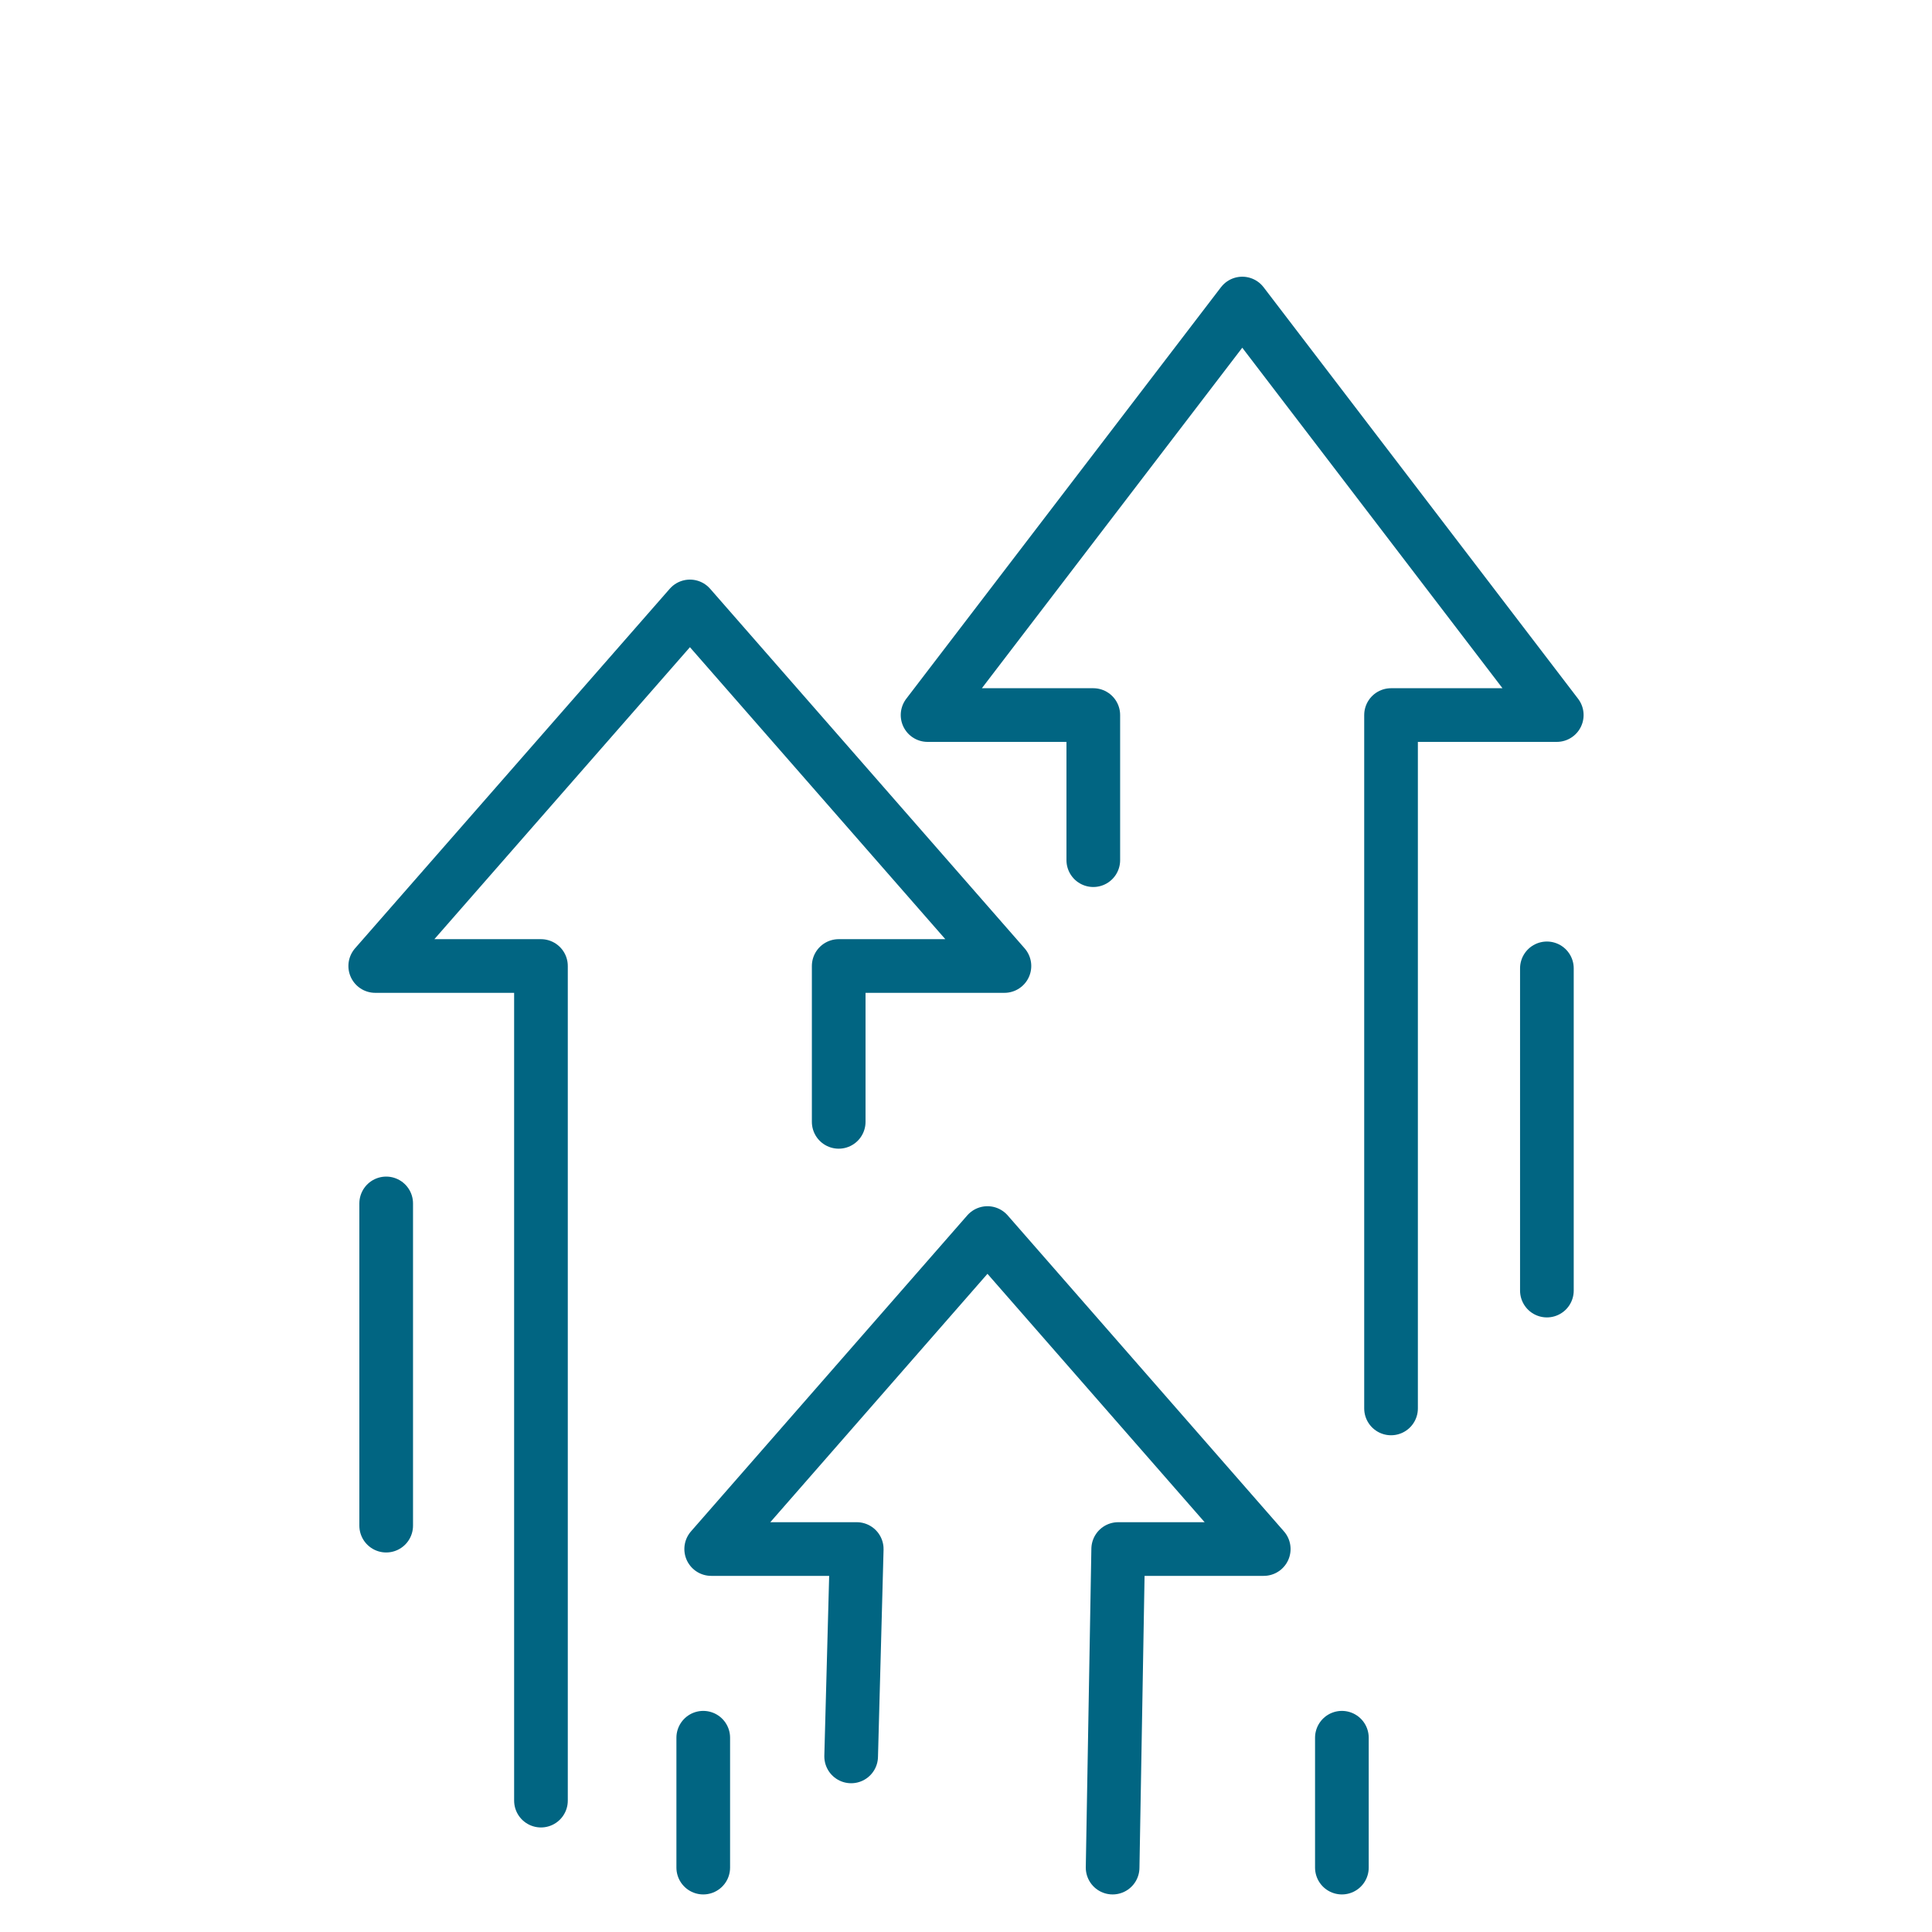 <?xml version="1.0" encoding="UTF-8"?>
<svg id="Layer_1" xmlns="http://www.w3.org/2000/svg" version="1.1" viewBox="0 0 90 90">
  <!-- Generator: Adobe Illustrator 29.3.1, SVG Export Plug-In . SVG Version: 2.1.0 Build 151)  -->
  <defs>
    <style>
      .st0 {
        stroke-width: 2.19px;
      }

      .st0, .st1, .st2, .st3, .st4, .st5, .st6, .st7, .st8, .st9, .st10, .st11 {
        stroke-linecap: round;
        stroke-linejoin: round;
      }

      .st0, .st1, .st2, .st3, .st4, .st5, .st6, .st7, .st9, .st10, .st11 {
        fill: none;
      }

      .st0, .st1, .st4, .st5, .st6, .st8 {
        stroke: #016582;
      }

      .st1, .st12, .st8 {
        display: none;
      }

      .st1, .st11 {
        stroke-width: 2.37px;
      }

      .st2 {
        stroke-width: 1.76px;
      }

      .st2, .st3, .st9, .st11 {
        stroke: #665499;
      }

      .st13, .st8 {
        fill: #016582;
      }

      .st14 {
        fill: #665499;
      }

      .st3 {
        stroke-width: 1.53px;
      }

      .st4 {
        stroke-width: 2.4px;
      }

      .st5 {
        stroke-width: 2.5px;
      }

      .st6 {
        stroke-width: 2.67px;
      }

      .st7 {
        stroke-width: 1.43px;
      }

      .st7, .st10 {
        stroke: #674c94;
      }

      .st8 {
        stroke-width: .5px;
      }

      .st9 {
        stroke-width: 1.95px;
      }

      .st10 {
        stroke-width: 1.79px;
      }
    </style>
  </defs>
  <g class="st12">
    <path class="st14" d="M66.81,28.28c.8.36,1.1.98,1.08,1.86-.04,2.18-.02,4.35-.01,6.53,0,.46-.1.86-.57,1.04-.61.24-1.17-.2-1.18-.94-.02-1.3,0-2.6,0-3.91,0-.91,0-1.83,0-2.79H29.62v14.93c.18.01.37.03.55.03.86,0,1.71-.02,2.57.02,1.73.08,3.1,1.29,3.46,3.01.34,1.62-.51,3.34-2.06,4.04-.43.19-.61.41-.54.86.03.23.02.47,0,.7-.05.53.08.93.48,1.34.3.32.39.86.52,1.31.06.21.01.45.01.75,1.22,0,2.38,0,3.54-.01.11,0,.25-.15.34-.26.32-.44.74-.67,1.29-.66.82,0,1.63,0,2.45,0,.53,0,.91.24,1.25.63.14.16.4.29.61.29,1.75.02,3.5.02,5.25,0,.22,0,.45-.2.67-.31.4-.2.8-.56,1.2-.58,1.63-.07,3.26-.04,4.9-.03.6,0,.96.34.96.86,0,.51-.36.87-.95.88-1.32.02-2.64,0-3.97,0-.21,0-.42,0-.67,0v4.07c.14,0,.27.03.4.03,5.77,0,11.55,0,17.32,0,1.03,0,1.8-.55,2.07-1.47.26-.87-.05-1.83-.85-2.28-.39-.21-.88-.33-1.32-.33-2.76-.03-5.52-.01-8.28-.02-.16,0-.31,0-.47,0-.58-.04-.94-.4-.92-.92.02-.5.36-.82.93-.83,1.65-.01,3.3,0,4.96,0,.25,0,.5,0,.82,0v-.73c0-4.59,0-9.17,0-13.76,0-.16,0-.31,0-.47.03-.67.37-1.06.92-1.05.53.02.83.38.83,1.05,0,4.72,0,9.45,0,14.17,0,.23,0,.46,0,.79.54,0,1.03-.01,1.53,0,1.89.05,3.41,1.44,3.67,3.35.24,1.76-.93,3.6-2.7,4.06-.78.2-1.61.18-2.49.26,0,.19,0,.42,0,.65,0,7.21,0,14.42,0,21.63,0,1.42-.47,1.9-1.87,1.9-15.74,0-31.49,0-47.23,0-1.35,0-1.88-.51-1.88-1.85,0-.72,0-1.44,0-2.16,0-1.71.38-2.22,2.07-2.71,0-.43,0-.88,0-1.32.03-1.27.87-2.09,2.16-2.09,2.06,0,4.12,0,6.18,0,.15,0,.3-.02.49-.03v-3.01c-.54,0-1.1,0-1.65,0-.5,0-1.02.03-1.51-.04-1.61-.24-2.88-1.54-3.1-3.13-.23-1.67.58-3.24,2.1-3.92.42-.19.54-.41.5-.82-.03-.27-.02-.54,0-.82.03-.48-.07-.85-.44-1.23-.29-.3-.49-.82-.5-1.25-.05-2.45-.06-4.9,0-7.35.01-.49.4-.97.62-1.45.11-.25.23-.49.32-.74.04-.1,0-.23,0-.35.1-.85-.05-1.44-.96-1.91-1.42-.74-1.98-2.5-1.55-4.04.44-1.57,1.77-2.66,3.39-2.72.91-.04,1.82,0,2.82,0,0-.29,0-.51,0-.74,0-4.7.02-9.41-.01-14.11,0-.9.26-1.54,1.08-1.92h37.91ZM34.82,62.81c-.27.77-.35,1.53-.75,2.02-.39.48-.51.9-.48,1.45.01.25.02.51,0,.76-.03.33.09.5.4.66.46.23.93.52,1.27.9,1.05,1.15,1.3,2.51.69,3.95-.62,1.45-1.77,2.23-3.36,2.28-.98.03-1.97,0-2.97,0v3.04c.25,0,.46,0,.68,0,2.1,0,4.2,0,6.3,0,1.33,0,2.18.85,2.2,2.19,0,.42,0,.85,0,1.16.49.23.92.37,1.28.62.58.41.78,1.04.77,1.74,0,.88,0,1.77,0,2.64h25.24v-22.47c-.28,0-.51,0-.74,0-4.62,0-9.25,0-13.87,0-.58,0-1.05-.15-1.46-.58-.17-.18-.47-.33-.71-.34-1.73-.03-3.46,0-5.19-.02-.31,0-.49.12-.72.34-.32.29-.78.52-1.2.57-.77.09-1.55.02-2.33.03-.59,0-1.05-.2-1.4-.69-.08-.12-.27-.23-.41-.23-1.12-.02-2.25-.01-3.23-.01ZM39.1,86.22c0-.84-.03-1.62,0-2.4.03-.56-.18-.73-.74-.73-3.15.02-6.3.01-9.45.01-.19,0-.39.01-.58-.01-.46-.07-.74-.35-.76-.82-.02-.47.23-.77.68-.89.18-.05.39-.03.58-.03,2.53,0,5.05,0,7.58,0,.2,0,.41-.02.63-.03,0-.32,0-.57,0-.82q0-.89-.91-.89c-4.86,0-9.72,0-14.58,0-.17,0-.37-.04-.52.02-.13.05-.31.21-.32.33-.04.45-.01.91-.01,1.4.3,0,.51,0,.73,0,.93,0,1.87,0,2.8,0,.59,0,.96.35.97.86,0,.52-.36.86-.95.88-.16,0-.31,0-.47,0-1.52,0-3.03,0-4.55,0-.31,0-.61,0-.61.42,0,.89,0,1.78,0,2.69h20.45ZM28.85,56.03c-1.13,0-2.25.01-3.38,0-.39,0-.56.1-.56.52.01,2.25.01,4.51,0,6.76,0,.41.15.54.55.54,2.27-.01,4.55-.01,6.82,0,.44,0,.58-.18.57-.59-.01-2.22-.01-4.43,0-6.65,0-.47-.18-.6-.63-.59-1.13.02-2.25,0-3.38,0ZM28.87,73.08c1.18,0,2.37,0,3.55,0,1.21,0,2.08-.82,2.09-1.95,0-1.13-.85-2-2.04-2.01-2.39-.01-4.77-.01-7.16,0-1.19,0-2.07.88-2.07,1.99,0,1.12.89,1.96,2.08,1.97,1.18,0,2.37,0,3.55,0ZM28.89,50.76s0,0,0,0c1.2,0,2.41.03,3.61,0,1.18-.04,2.01-.89,2-1.99,0-1.11-.83-1.95-2.01-1.96-2.43-.02-4.85-.04-7.28.02-.47.01-1.02.27-1.39.58-.63.54-.74,1.3-.44,2.08.33.86,1.01,1.26,1.9,1.28,1.2.02,2.41,0,3.61,0ZM43.74,61.02h5.9v-2.16h-5.9v2.16ZM31.81,54.25v-1.7h-5.88v1.7h5.88ZM31.81,67.34v-1.7h-5.89v1.7h5.89ZM41.94,57.94h-1.91v4.02h1.91v-4.02ZM38.2,61.04v-2.17h-3.56v2.17h3.56Z"/>
    <path class="st14" d="M47.88,33.73c5.01.01,9.03,4.05,9.03,9.05,0,5.02-4.08,9.08-9.1,9.06-4.98-.02-9.01-4.09-9-9.09,0-4.99,4.07-9.03,9.07-9.02ZM47.89,35.48c-4.03-.02-7.32,3.24-7.33,7.27-.01,4.03,3.26,7.33,7.27,7.34,4.03.01,7.32-3.26,7.33-7.28.01-4.04-3.23-7.31-7.27-7.33Z"/>
    <path class="st14" d="M52.52,74.94c2.52,0,5.05,0,7.57,0,.19,0,.39-.02.58.02.45.1.72.4.71.87,0,.46-.28.76-.74.85-.15.03-.31.01-.46.01-5.13,0-10.25,0-15.38,0-.08,0-.16,0-.23,0-.63-.02-1-.35-1-.88,0-.53.38-.85,1.02-.86.41,0,.82,0,1.22,0,2.23,0,4.47,0,6.7,0Z"/>
    <path class="st14" d="M52.47,68.18c-2.54,0-5.09,0-7.63,0-.17,0-.35.02-.52-.01-.42-.08-.7-.33-.73-.78-.04-.48.21-.78.64-.91.16-.05.35-.04.52-.04,5.16,0,10.33,0,15.49,0,.12,0,.23,0,.35,0,.49.07.84.45.8.91-.05.49-.33.77-.82.82-.15.01-.31,0-.47,0-2.54,0-5.09,0-7.63,0Z"/>
    <path class="st14" d="M49.07,79.2c1.44,0,2.87,0,4.31,0,.72,0,1.09.29,1.1.83.02.57-.37.91-1.1.91-2.91,0-5.82,0-8.74,0-.71,0-1.07-.32-1.07-.87,0-.56.35-.87,1.07-.87,1.48,0,2.95,0,4.43,0Z"/>
    <path class="st14" d="M56.43,70.69c1.32,0,2.64-.01,3.96,0,.75,0,1.22.59.91,1.16-.15.27-.55.55-.84.55-2.72.04-5.44.03-8.16.02-.6,0-.95-.37-.93-.89.01-.51.36-.84.98-.84,1.36-.01,2.72,0,4.08,0Z"/>
    <path class="st14" d="M46.79,72.44c-.72,0-1.44,0-2.15,0-.7-.01-1.06-.32-1.06-.89,0-.54.35-.85,1.02-.86,1.47-.01,2.95-.01,4.42,0,.66,0,1.02.32,1.03.85.01.55-.37.88-1.05.89-.74.01-1.47,0-2.21,0Z"/>
    <path class="st14" d="M58.45,79.2c.66,0,1.32-.01,1.98,0,.59.01.96.36.96.87,0,.48-.35.85-.91.86-1.38.02-2.76.02-4.13,0-.57-.01-.9-.37-.89-.87,0-.52.35-.85.96-.86.68-.02,1.36,0,2.04,0Z"/>
    <path class="st14" d="M47.41,43.92c1.15-1.15,2.22-2.22,3.29-3.28.15-.15.3-.31.48-.42.38-.23.75-.17,1.06.15.3.32.33.69.1,1.07-.08.13-.2.24-.31.35-1.25,1.25-2.49,2.5-3.74,3.75-.65.65-1.03.65-1.67,0-.78-.78-1.57-1.56-2.35-2.35-.48-.49-.51-1-.11-1.38.37-.36.88-.32,1.34.13.63.63,1.24,1.28,1.92,1.98Z"/>
  </g>
  <g class="st12">
    <g>
      <path class="st9" d="M12.64,73.98"/>
      <g>
        <path class="st9" d="M46.27,78.39v-5.09l-.81-.68c-4.22-3.56-10.15-4.26-15.08-1.8h0c-2.89,1.44-6.19,1.83-9.34,1.09l-3.37-.79v4.61"/>
        <path class="st9" d="M74.96,75.72v-4.61l-3.37.79c-3.14.74-6.45.35-9.34-1.09h0c-4.93-2.47-10.86-1.76-15.08,1.8l-.81.68"/>
        <path class="st9" d="M46.18,81.93c2.72-1.63,5.83-2.49,9-2.49h22.18v6.69h-22.18c-1.86,0-3.7.4-5.39,1.16-1.04.47-2.17.71-3.32.71h-.58c-1.14,0-2.28-.24-3.32-.71-1.69-.76-3.53-1.16-5.39-1.16H15v-6.69h22.18c3.17,0,6.28.86,9,2.49"/>
      </g>
    </g>
    <g>
      <path class="st9" d="M60.32,43.9c.8-.48,1.44-1.25,1.73-2.22.64-2.08-.53-4.28-2.61-4.92-1.08-.33-2.2-.18-3.11.34"/>
      <path class="st9" d="M34.79,37.1c-.91-.52-2.03-.68-3.11-.34-2.08.64-3.25,2.84-2.61,4.92.3.97.93,1.74,1.73,2.22"/>
      <polyline class="st9" points="49.28 34.29 50.9 32.23 53.2 33.23 55.79 31.96 56.42 29.54 60.38 29.52 61.03 31.93 63.64 33.17 65.92 32.15 68.41 35.23 66.93 37.25 67.59 40.05 69.81 41.21 68.95 45.07 66.45 45.17 64.66 47.44 65.15 49.89 63.08 50.9"/>
      <polyline class="st9" points="28.05 50.9 25.98 49.89 26.47 47.44 24.68 45.17 22.18 45.07 21.32 41.21 23.54 40.05 24.2 37.25 22.72 35.23 25.2 32.15 27.49 33.17 30.1 31.93 30.75 29.52 34.71 29.54 35.34 31.96 37.93 33.23 40.22 32.23 41.85 34.29"/>
      <polygon class="st9" points="50.88 41.81 53.27 40.34 56.1 43.15 54.65 45.55 55.77 48.24 58.5 48.89 58.52 52.88 55.79 53.55 54.69 56.25 56.16 58.64 53.35 61.47 50.95 60.02 48.26 61.14 47.61 63.87 43.62 63.89 42.94 61.16 40.25 60.06 37.86 61.53 35.03 58.72 36.48 56.31 35.35 53.63 32.63 52.98 32.61 48.99 35.33 48.31 36.44 45.62 34.97 43.23 37.78 40.4 40.18 41.85 42.87 40.72 43.52 37.99 47.51 37.98 48.18 40.7 50.88 41.81"/>
      <path class="st9" d="M41.82,47.61c-1.84,1.85-1.83,4.84.02,6.68,1.85,1.84,4.84,1.83,6.68-.02,1.84-1.85,1.83-4.84-.02-6.68-1.85-1.84-4.84-1.83-6.68.02Z"/>
    </g>
  </g>
  <g class="st12">
    <path class="st14" d="M13.73,75.66c.38-.68.97-.88,1.73-.87,1.89.03,3.79.01,5.68.01.2,0,.4,0,.65,0v-.71c0-2.81,0-5.62,0-8.43,0-1.19.42-1.61,1.63-1.61,2.68,0,5.37,0,8.14,0v-.67c0-2.81,0-5.62,0-8.43,0-1.24.41-1.65,1.65-1.65,7.86,0,15.71,0,23.57,0,1.24,0,1.65.41,1.65,1.65,0,2.79,0,5.58,0,8.37v.73h.69c2.48,0,4.97,0,7.45,0,1.21,0,1.63.42,1.63,1.61,0,2.81,0,5.62,0,8.43v.71c1.36,0,2.65,0,3.95,0,.88,0,1.75,0,2.63,0,1.03,0,1.48.46,1.48,1.51,0,3.36-.01,6.72.01,10.08,0,.73-.25,1.25-.86,1.61H13.73c0-4.11,0-8.22,0-12.34ZM16.2,85.51h57.59v-8.26h-.68c-3.18,0-6.35,0-9.53,0-.55,0-1.1.02-1.65,0-.75-.04-1.26-.56-1.24-1.24.02-.66.5-1.15,1.23-1.19.59-.03,1.18,0,1.77,0,.68,0,1.37,0,2.04,0v-8.27H24.28v2.89c3.32,0,6.6,0,9.88,0,.28,0,.58.01.84.09.52.16.81.57.82,1.1.01.56-.27.98-.82,1.15-.26.08-.56.09-.84.09-3.07,0-6.15,0-9.22,0h-.66v2.93h.77c8.77,0,17.55,0,26.32,0,.2,0,.41-.01.61,0,.71.07,1.21.59,1.2,1.23-.01.62-.49,1.12-1.17,1.19-.22.02-.45.01-.67.01-11.46,0-22.92,0-34.38,0h-.75v8.26ZM34.03,64.02h21.91v-8.23h-21.91v8.23Z"/>
    <path class="st14" d="M36,48.78c.3-1.75.48-3.44.89-5.07.34-1.35.12-2.3-1.01-3.19-1.16-.92-2.13-2.06-3.22-3.08-.71-.67-1.11-1.43-.81-2.39.31-1.01,1.13-1.36,2.1-1.5,1.91-.27,3.82-.56,5.74-.82.38-.05.55-.21.71-.54.85-1.76,1.73-3.5,2.58-5.25.41-.85,1.01-1.44,2-1.45.99,0,1.59.58,2,1.44.83,1.72,1.7,3.42,2.52,5.15.21.43.47.63.94.69,1.86.24,3.7.52,5.56.78,1.55.22,2.41,1.13,2.15,2.44-.1.48-.42.97-.77,1.33-1.37,1.4-2.78,2.75-4.19,4.1-.29.28-.41.52-.32.95.37,1.92.68,3.84,1,5.77.24,1.43-.38,2.5-1.63,2.66-.5.07-1.1-.09-1.56-.32-1.75-.86-3.47-1.79-5.19-2.71-.36-.2-.64-.21-1.01,0-1.77.96-3.55,1.9-5.34,2.82-1.14.59-2.35.24-2.88-.82-.16-.32-.2-.69-.27-.97ZM38.59,48.1c1.81-.95,3.51-1.82,5.19-2.73.83-.45,1.61-.45,2.43,0,1.5.81,3.02,1.59,4.53,2.38.18.1.37.18.65.32-.33-1.95-.61-3.77-.96-5.59-.2-1.04.04-1.86.82-2.58,1.22-1.14,2.4-2.32,3.59-3.49.14-.13.27-.28.42-.45-.11-.05-.16-.09-.21-.1-1.77-.26-3.54-.53-5.31-.75-1.04-.13-1.76-.6-2.21-1.57-.72-1.55-1.5-3.06-2.26-4.59-.08-.15-.17-.29-.29-.5-.11.22-.19.36-.26.5-.77,1.57-1.56,3.13-2.31,4.7-.4.82-1.02,1.3-1.92,1.41-.67.09-1.33.18-1.99.28-1.24.18-2.48.36-3.82.56.21.22.34.37.48.51,1.24,1.21,2.47,2.42,3.72,3.62.67.64.89,1.38.72,2.27-.05.28-.1.56-.15.84-.27,1.6-.55,3.2-.84,4.94Z"/>
    <path class="st14" d="M23.41,39.39c-.59,0-1.18.02-1.77,0-.79-.03-1.32-.53-1.32-1.23,0-.7.53-1.19,1.33-1.21,1.18-.02,2.35-.02,3.53,0,.79.01,1.33.54,1.32,1.22,0,.69-.55,1.19-1.34,1.21-.59.02-1.18,0-1.77,0Z"/>
    <path class="st14" d="M66.55,39.39c-.59,0-1.18.02-1.77,0-.79-.03-1.33-.54-1.32-1.23,0-.69.54-1.19,1.34-1.2,1.18-.02,2.35-.02,3.53,0,.79.01,1.33.54,1.32,1.22,0,.69-.55,1.18-1.34,1.21-.04,0-.08,0-.12,0-.55,0-1.1,0-1.64,0Z"/>
    <path class="st14" d="M66.72,45.61c-.22.29-.42.67-.73.91-.38.3-.89.28-1.24-.05-1.02-.96-2.02-1.95-2.97-2.97-.39-.41-.26-1.11.12-1.5.39-.4,1.08-.53,1.5-.14,1.04.96,2.03,1.99,3.01,3.01.14.14.17.4.3.75Z"/>
    <path class="st14" d="M24.73,46.7c-1.08-.01-1.67-1.02-1.21-1.8.14-.24.35-.45.55-.65.73-.74,1.45-1.48,2.2-2.2.58-.55,1.31-.56,1.8-.07.48.49.46,1.22-.09,1.8-.81.83-1.62,1.66-2.47,2.45-.25.24-.61.37-.78.47Z"/>
    <path class="st14" d="M23.27,30.68c.23-.27.43-.71.75-.86.33-.14.93-.15,1.17.06,1.05.92,2.04,1.92,2.99,2.95.42.46.27,1.19-.19,1.58-.49.41-1.14.41-1.66-.08-.88-.84-1.73-1.72-2.59-2.58-.08-.09-.17-.19-.21-.3-.08-.2-.14-.41-.26-.78Z"/>
    <path class="st14" d="M66.79,30.78c-.26.44-.39.79-.63,1.04-.78.83-1.59,1.63-2.41,2.42-.61.59-1.33.62-1.84.1-.48-.49-.46-1.22.1-1.8.82-.85,1.66-1.68,2.5-2.5.39-.38.9-.59,1.38-.28.35.23.58.64.9,1.01Z"/>
    <path class="st14" d="M58.22,76c.01.66-.51,1.22-1.17,1.24-.65.02-1.21-.52-1.22-1.18-.01-.66.51-1.22,1.17-1.24.65-.02,1.21.52,1.22,1.18Z"/>
    <path class="st14" d="M41.32,70.67c0,.64-.59,1.21-1.22,1.2-.64,0-1.21-.59-1.2-1.22,0-.63.59-1.21,1.22-1.2.64,0,1.21.59,1.2,1.22Z"/>
  </g>
  <g class="st12">
    <g>
      <polyline class="st2" points="63.3 69.7 63.3 42.97 60.48 42.97"/>
      <polyline class="st2" points="49.22 88 63.3 88 63.3 73.93"/>
      <polyline class="st2" points="29.52 42.97 26.7 42.97 26.7 88 45 88"/>
      <polyline class="st2" points="63.3 54.22 83 54.22 83 88 63.3 88"/>
      <circle class="st2" cx="45" cy="42.97" r="12.67"/>
      <polygon class="st2" points="47.81 40.15 47.81 35.93 42.19 35.93 42.19 40.15 37.96 40.15 37.96 45.78 42.19 45.78 42.19 50 47.81 50 47.81 45.78 52.04 45.78 52.04 40.15 47.81 40.15"/>
      <polyline class="st2" points="35.15 88 35.15 73.93 54.85 73.93 54.85 88"/>
      <rect class="st2" x="33.74" y="61.26" width="8.44" height="7.04"/>
      <rect class="st2" x="47.81" y="61.26" width="8.44" height="7.04"/>
      <rect class="st2" x="68.92" y="61.26" width="8.44" height="7.04"/>
      <rect class="st2" x="68.92" y="73.93" width="8.44" height="7.04"/>
      <rect class="st2" x="7" y="54.22" width="19.7" height="33.78"/>
      <rect class="st2" x="12.63" y="61.26" width="8.44" height="7.04"/>
      <rect class="st2" x="12.63" y="73.93" width="8.44" height="7.04"/>
    </g>
  </g>
  <g class="st12">
    <path class="st14" d="M39.76,58.3c.57-.36.74-1.1.39-1.67-1.75-2.79-2.67-6.04-2.67-9.39,0-9.86,8.02-17.88,17.89-17.88s17.88,8.02,17.88,17.88c0,4.25-1.54,8.38-4.32,11.61-.44.51-.38,1.27.13,1.71.23.2.51.29.79.29.34,0,.68-.14.92-.42,3.17-3.67,4.91-8.36,4.91-13.19,0-11.2-9.11-20.31-20.31-20.31s-20.31,9.11-20.31,20.31c0,3.81,1.05,7.5,3.04,10.68.36.57,1.11.74,1.67.39Z"/>
    <path class="st14" d="M72.44,65.22c-.04-.07-.1-.17-.15-.23-1.03-1.29-2.73-1.84-4.32-1.38l-12.18,3.56s.02-.06.02-.09c.03-1.01-.3-2.01-.93-2.81-.74-.94-1.81-1.53-3-1.67l-12.38-1.42c-2.59-.31-5.28.27-7.55,1.64l-3.17,1.92c-.57.35-.76,1.09-.41,1.67.35.57,1.1.76,1.67.41l3.17-1.92c1.81-1.09,3.95-1.55,6.01-1.31l12.38,1.42c.55.06,1.03.33,1.37.76.28.36.42.79.41,1.27,0,.42-.15.84-.42,1.18-.03.04-.06.07-.08.11-.43.47-1.06.73-1.64.67l-10.68-.71c-.68-.04-1.25.46-1.29,1.13-.04.67.46,1.25,1.13,1.29l10.67.71c.1,0,.21.01.32.01,1.19,0,2.32-.51,3.17-1.38l14.09-4.12c.61-.17,1.23,0,1.73.53.02.03.04.05.05.07.27.36.38.8.29,1.24-.09.46-.36.84-.74,1.08l-21.02,12.2c-1.62.94-3.53,1.12-5.26.47l-7.34-2.61c-.64-.23-1.33.11-1.55.74-.23.63.11,1.33.74,1.55l7.33,2.6c.95.35,1.95.53,2.94.53,1.5,0,3.01-.4,4.36-1.19l21.04-12.21c.99-.6,1.68-1.59,1.89-2.71.19-1.01-.01-2.06-.65-3.02h0Z"/>
    <path class="st14" d="M25.72,66.98c-.78-1.68-2.78-2.41-4.46-1.64l-4.98,2.3c-.81.38-1.43,1.05-1.74,1.89-.31.84-.27,1.75.1,2.57l6.44,13.94c.38.81,1.05,1.43,1.89,1.74.38.14.77.21,1.16.21.48,0,.96-.1,1.41-.31l4.98-2.3h0c1.68-.78,2.42-2.78,1.64-4.46l-6.45-13.94ZM29.51,83.19l-4.98,2.3c-.23.11-.48.12-.72.03-.23-.08-.42-.26-.52-.48l-6.45-13.94c-.1-.23-.11-.48-.03-.71.08-.23.26-.42.48-.52l4.98-2.3c.13-.06.26-.09.39-.09.35,0,.69.2.85.54l6.44,13.94c.22.47.01,1.02-.45,1.24Z"/>
    <path class="st14" d="M24.7,79.38c-.85.39-1.21,1.39-.82,2.24.39.85,1.39,1.21,2.24.82.85-.39,1.21-1.39.82-2.24-.39-.85-1.39-1.21-2.24-.82Z"/>
    <path class="st14" d="M51.83,59.05h7.06c.67,0,1.21-.54,1.21-1.21v-5.86h5.86c.67,0,1.21-.54,1.21-1.21v-7.06c0-.67-.54-1.21-1.21-1.21h-5.86v-5.86c0-.67-.54-1.21-1.21-1.21h-7.06c-.67,0-1.21.54-1.21,1.21v5.86h-5.86c-.67,0-1.21.54-1.21,1.21v7.06c0,.67.54,1.21,1.21,1.21h5.86v5.86c0,.67.54,1.21,1.21,1.21ZM45.97,49.55v-4.63h5.86c.67,0,1.21-.54,1.21-1.21v-5.86h4.63v5.86c0,.67.54,1.21,1.21,1.21h5.86v4.63h-5.86c-.67,0-1.21.54-1.21,1.21v5.86h-4.63v-5.86c0-.67-.54-1.21-1.21-1.21h-5.86Z"/>
  </g>
  <g class="st12">
    <path class="st14" d="M10.1,36.62c.39-.52.87-.67,1.53-.58,5.82.79,11.65,1.55,17.48,2.31.45.06.9.1,1.26.15.43-2.26.84-4.51,1.28-6.75.26-1.32,1.37-2.03,2.42-1.49.39.2.74.6.97,1,1.48,2.6,2.94,5.22,4.37,7.85.21.39.45.55.89.54,3.11-.02,6.22-.02,9.33,0,.51,0,.75-.21.98-.63,1.44-2.63,2.9-5.24,4.36-7.86.56-1,1.5-1.33,2.4-.87.6.31.84.85.96,1.48.42,2.22.85,4.45,1.28,6.73,1.38-.18,2.88-.37,4.38-.56,4.86-.64,9.72-1.28,14.58-1.92.69-.09,1.18.23,1.29.81.11.59-.28,1.09-1.01,1.19-2.58.36-5.17.7-7.76,1.04-5.42.72-10.85,1.43-16.27,2.14-4.36.57-8.73.72-13.12.57-.22,0-.45,0-.75,0,.12.24.19.42.29.59,1.34,2.42,2.7,4.83,4.03,7.26.23.43.5.57.97.53,4.34-.41,8.69-.71,13.01-1.22,6.35-.76,12.69-1.67,19.04-2.51.16-.02.32-.04.47-.05.61-.01,1.04.33,1.11.88.07.53-.27,1.02-.87,1.11-1.55.24-3.1.44-4.65.64-5.36.71-10.71,1.41-16.07,2.11-1.01.13-2.02.27-3.04.38-.43.05-.67.23-.85.63-1.06,2.36-2.14,4.71-3.24,7.05-.18.39-.18.69.04,1.07,1.79,3.18,3.56,6.38,5.34,9.57.41.74.5.75,1.16.21,5.52-4.56,13.91-2.12,16.09,4.68.05.15.11.3.13.46.08.57-.15.99-.71,1.15-.57.17-.98-.09-1.21-.6-.25-.56-.43-1.15-.71-1.69-2.38-4.46-8.25-5.66-12.15-2.52-1.83,1.47-3.05,1.28-4.38-.68-.02-.03-.07-.05-.2-.13-.4.43-.85.85-1.22,1.32-.11.15-.09.5.01.69.78,1.43,1.61,2.84,2.4,4.28.18.33.29.72.32,1.09.27,4.02,3.14,7.26,6.89,7.74,4.13.53,7.64-1.68,8.96-5.67.19-.57.48-1.07,1.11-.96.35.06.68.45.91.76.11.14.02.48-.05.71-1.22,4.37-5.46,7.46-10.02,7.31-4.63-.15-8.74-3.47-9.55-7.96-.3-1.69-.94-3.13-1.78-4.56-1.12-1.9-2.23-3.8-3.26-5.74-.5-.94-1.22-1.41-2.2-1.62-1.42-.3-2.83-.35-4.25,0-.9.22-1.58.68-2.05,1.53-1.43,2.58-2.93,5.12-4.36,7.7-.27.48-.45,1.04-.51,1.58-.59,5.41-5.49,9.55-10.75,9.06-5.74-.54-9.91-5.28-9.43-10.87.35-4.02,2.44-6.96,6.15-8.55,3.67-1.57,7.15-1,10.32,1.43.79.61.84.62,1.3-.22,1.75-3.15,3.5-6.31,5.27-9.45.23-.4.24-.71.05-1.13-2.29-4.94-4.57-9.88-6.82-14.84-.47-1.05-.81-2.16-1.15-3.26-.11-.35-.24-.46-.58-.51-5.54-.72-11.07-1.45-16.61-2.17-.79-.1-1.57-.22-2.36-.31-.54-.06-.95-.28-1.2-.77v-.68ZM53.62,68.79c-6.66-11.97-13.32-23.93-20.07-36.05-.19.85-.34,1.53-.49,2.21-.7,3.08-.48,6.01.93,8.93,3.01,6.27,5.83,12.64,8.76,18.95,1.06,2.28.58,2.92,4.46,3.2,1.65.12,2.85.95,3.65,2.38.37.66.76,1.31,1.14,1.97.56-.55,1.08-1.05,1.63-1.58ZM35.5,70.45c-.07.09-.13.15-.17.23-1.28,2.12-2.55,2.35-4.47.82-2.75-2.19-6.69-2.33-9.6-.33-2.93,2.02-4.22,5.72-3.15,9.07,1.15,3.62,4.76,6.07,8.34,5.67,4.22-.48,7.14-3.5,7.48-7.7.04-.46.18-.94.4-1.34.88-1.63,1.82-3.24,2.72-4.84-.53-.54-1.03-1.05-1.55-1.58ZM40.13,62.06c-1.24,2.23-2.42,4.35-3.59,6.45.55.55,1.06,1.07,1.61,1.63.96-1.7,1.73-3.54,3.89-4-.65-1.39-1.25-2.68-1.91-4.08ZM49.7,57.53c.89-1.93,1.72-3.75,2.58-5.62-1.9.11-3.67.22-5.52.33.99,1.78,1.94,3.48,2.95,5.29ZM57.56,38.78c-.35-2.02-.68-3.94-1.01-5.86h-.19c-1.18,2.11-2.36,4.23-3.61,6.48,1.62-.21,3.1-.39,4.81-.61Z"/>
    <path class="st14" d="M10.1,46.98c.42-.54.95-.65,1.62-.56,4.32.59,8.63,1.15,12.95,1.71,1.96.26,3.91.51,5.87.76,1.08.14,1.55.54,1.45,1.23-.1.68-.6.94-1.66.8-5.4-.7-10.79-1.42-16.19-2.13-.85-.11-1.71-.24-2.57-.32-.58-.06-1.1-.2-1.47-.69v-.82Z"/>
    <path class="st14" d="M64.17,83.55c-3.17,0-5.71-2.55-5.71-5.72,0-3.16,2.57-5.73,5.72-5.72,3.15,0,5.73,2.59,5.72,5.73,0,3.15-2.57,5.71-5.74,5.71ZM64.14,81.51c2.04.02,3.69-1.6,3.71-3.64.02-2.01-1.63-3.68-3.66-3.71-2.02-.02-3.68,1.61-3.69,3.65-.01,2.05,1.59,3.68,3.64,3.7Z"/>
    <path class="st14" d="M38.69,20.52c.87-.57,1.41-1.85,2.41-.85.99,1-.3,1.54-.85,2.4.27.22.6.42.85.7.45.48.43,1.04.02,1.46-.4.39-1,.39-1.46-.05-.26-.25-.47-.56-.81-.97-.35.41-.58.73-.85.98-.46.43-1.07.42-1.46.02-.39-.4-.39-1,.04-1.46.25-.26.54-.48.85-.75-.35-.36-.64-.64-.9-.95-.38-.45-.36-1.03.02-1.41.4-.4.95-.43,1.41-.01.28.26.5.59.74.89Z"/>
    <path class="st14" d="M48.32,27.56c.57.01,1.04.5,1.03,1.06-.01.56-.51,1.04-1.06,1.03-.56-.01-1.02-.49-1.01-1.07,0-.59.47-1.03,1.05-1.02Z"/>
    <path class="st14" d="M45.03,61.13c-.55.02-1.06-.46-1.07-1.02-.02-.56.45-1.05,1.02-1.06.57-.01,1.06.44,1.07,1.01.02.55-.46,1.06-1.02,1.07Z"/>
    <path class="st14" d="M31.54,77.85c0,3.17-2.55,5.71-5.72,5.7-3.16,0-5.73-2.58-5.72-5.72,0-3.14,2.6-5.72,5.74-5.72,3.16,0,5.71,2.57,5.7,5.73ZM29.5,77.83c0-2.04-1.66-3.68-3.68-3.66-2.02.02-3.68,1.69-3.67,3.7.01,2.03,1.67,3.66,3.7,3.65,2.04,0,3.66-1.64,3.65-3.68Z"/>
  </g>
  <g class="st12">
    <path class="st14" d="M66.81,28.28c.8.36,1.1.98,1.08,1.86-.04,2.18-.02,4.35-.01,6.53,0,.46-.1.86-.57,1.04-.61.24-1.17-.2-1.18-.94-.02-1.3,0-2.6,0-3.91,0-.91,0-1.83,0-2.79H29.62v14.93c.18.01.37.03.55.03.86,0,1.71-.02,2.57.02,1.73.08,3.1,1.29,3.46,3.01.34,1.62-.51,3.34-2.06,4.04-.43.19-.61.41-.54.86.03.23.02.47,0,.7-.05.53.08.93.48,1.34.3.32.39.86.52,1.31.06.21.01.45.01.75,1.22,0,2.38,0,3.54-.01.11,0,.25-.15.34-.26.32-.44.74-.67,1.29-.66.82,0,1.63,0,2.45,0,.53,0,.91.24,1.25.63.14.16.4.29.61.29,1.75.02,3.5.02,5.25,0,.22,0,.45-.2.67-.31.4-.2.8-.56,1.2-.58,1.63-.07,3.26-.04,4.9-.03.6,0,.96.34.96.86,0,.51-.36.87-.95.88-1.32.02-2.64,0-3.97,0-.21,0-.42,0-.67,0v4.07c.14,0,.27.03.4.03,5.77,0,11.55,0,17.32,0,1.03,0,1.8-.55,2.07-1.47.26-.87-.05-1.83-.85-2.28-.39-.21-.88-.33-1.32-.33-2.76-.03-5.52-.01-8.28-.02-.16,0-.31,0-.47,0-.58-.04-.94-.4-.92-.92.02-.5.36-.82.93-.83,1.65-.01,3.3,0,4.96,0,.25,0,.5,0,.82,0v-.73c0-4.59,0-9.17,0-13.76,0-.16,0-.31,0-.47.03-.67.37-1.06.92-1.05.53.02.83.38.83,1.05,0,4.72,0,9.45,0,14.17,0,.23,0,.46,0,.79.54,0,1.03-.01,1.53,0,1.89.05,3.41,1.44,3.67,3.35.24,1.76-.93,3.6-2.7,4.06-.78.2-1.61.18-2.49.26,0,.19,0,.42,0,.65,0,7.21,0,14.42,0,21.63,0,1.42-.47,1.9-1.87,1.9-15.74,0-31.49,0-47.23,0-1.35,0-1.88-.51-1.88-1.85,0-.72,0-1.44,0-2.16,0-1.71.38-2.22,2.07-2.71,0-.43,0-.88,0-1.32.03-1.27.87-2.09,2.16-2.09,2.06,0,4.12,0,6.18,0,.15,0,.3-.02.49-.03v-3.01c-.54,0-1.1,0-1.65,0-.5,0-1.02.03-1.51-.04-1.61-.24-2.88-1.54-3.1-3.13-.23-1.67.58-3.24,2.1-3.92.42-.19.54-.41.5-.82-.03-.27-.02-.54,0-.82.03-.48-.07-.85-.44-1.23-.29-.3-.49-.82-.5-1.25-.05-2.45-.06-4.9,0-7.35.01-.49.4-.97.62-1.45.11-.25.23-.49.32-.74.04-.1,0-.23,0-.35.1-.85-.05-1.44-.96-1.91-1.42-.74-1.98-2.5-1.55-4.04.44-1.57,1.77-2.66,3.39-2.72.91-.04,1.82,0,2.82,0,0-.29,0-.51,0-.74,0-4.7.02-9.41-.01-14.11,0-.9.26-1.54,1.08-1.92h37.91ZM34.82,62.81c-.27.77-.35,1.53-.75,2.02-.39.48-.51.9-.48,1.45.01.25.02.51,0,.76-.03.33.09.5.4.66.46.23.93.52,1.27.9,1.05,1.15,1.3,2.51.69,3.95-.62,1.45-1.77,2.23-3.36,2.28-.98.03-1.97,0-2.97,0v3.04c.25,0,.46,0,.68,0,2.1,0,4.2,0,6.3,0,1.33,0,2.18.85,2.2,2.19,0,.42,0,.85,0,1.16.49.23.92.37,1.28.62.58.41.78,1.04.77,1.74,0,.88,0,1.77,0,2.64h25.24v-22.47c-.28,0-.51,0-.74,0-4.62,0-9.25,0-13.87,0-.58,0-1.05-.15-1.46-.58-.17-.18-.47-.33-.71-.34-1.73-.03-3.46,0-5.19-.02-.31,0-.49.12-.72.34-.32.29-.78.52-1.2.57-.77.09-1.55.02-2.33.03-.59,0-1.05-.2-1.4-.69-.08-.12-.27-.23-.41-.23-1.12-.02-2.25-.01-3.23-.01ZM39.1,86.22c0-.84-.03-1.62,0-2.4.03-.56-.18-.73-.74-.73-3.15.02-6.3.01-9.45.01-.19,0-.39.01-.58-.01-.46-.07-.74-.35-.76-.82-.02-.47.23-.77.68-.89.18-.05.39-.03.58-.03,2.53,0,5.05,0,7.58,0,.2,0,.41-.02.63-.03,0-.32,0-.57,0-.82q0-.89-.91-.89c-4.86,0-9.72,0-14.58,0-.17,0-.37-.04-.52.02-.13.05-.31.21-.32.33-.04.45-.01.91-.01,1.4.3,0,.51,0,.73,0,.93,0,1.87,0,2.8,0,.59,0,.96.35.97.86,0,.52-.36.86-.95.88-.16,0-.31,0-.47,0-1.52,0-3.03,0-4.55,0-.31,0-.61,0-.61.42,0,.89,0,1.78,0,2.69h20.45ZM28.85,56.03c-1.13,0-2.25.01-3.38,0-.39,0-.56.1-.56.52.01,2.25.01,4.51,0,6.76,0,.41.15.54.55.54,2.27-.01,4.55-.01,6.82,0,.44,0,.58-.18.57-.59-.01-2.22-.01-4.43,0-6.65,0-.47-.18-.6-.63-.59-1.13.02-2.25,0-3.38,0ZM28.87,73.08c1.18,0,2.37,0,3.55,0,1.21,0,2.08-.82,2.09-1.95,0-1.13-.85-2-2.04-2.01-2.39-.01-4.77-.01-7.16,0-1.19,0-2.07.88-2.07,1.99,0,1.12.89,1.96,2.08,1.97,1.18,0,2.37,0,3.55,0ZM28.89,50.76s0,0,0,0c1.2,0,2.41.03,3.61,0,1.18-.04,2.01-.89,2-1.99,0-1.11-.83-1.95-2.01-1.96-2.43-.02-4.85-.04-7.28.02-.47.01-1.02.27-1.39.58-.63.54-.74,1.3-.44,2.08.33.86,1.01,1.26,1.9,1.28,1.2.02,2.41,0,3.61,0ZM43.74,61.02h5.9v-2.16h-5.9v2.16ZM31.81,54.25v-1.7h-5.88v1.7h5.88ZM31.81,67.34v-1.7h-5.89v1.7h5.89ZM41.94,57.94h-1.91v4.02h1.91v-4.02ZM38.2,61.04v-2.17h-3.56v2.17h3.56Z"/>
    <path class="st14" d="M47.88,33.73c5.01.01,9.03,4.05,9.03,9.05,0,5.02-4.08,9.08-9.1,9.06-4.98-.02-9.01-4.09-9-9.09,0-4.99,4.07-9.03,9.07-9.02ZM47.89,35.48c-4.03-.02-7.32,3.24-7.33,7.27-.01,4.03,3.26,7.33,7.27,7.34,4.03.01,7.32-3.26,7.33-7.28.01-4.04-3.23-7.31-7.27-7.33Z"/>
    <path class="st14" d="M52.52,74.94c2.52,0,5.05,0,7.57,0,.19,0,.39-.02.58.02.45.1.72.4.71.87,0,.46-.28.76-.74.85-.15.03-.31.01-.46.01-5.13,0-10.25,0-15.38,0-.08,0-.16,0-.23,0-.63-.02-1-.35-1-.88,0-.53.38-.85,1.02-.86.41,0,.82,0,1.22,0,2.23,0,4.47,0,6.7,0Z"/>
    <path class="st14" d="M52.47,68.18c-2.54,0-5.09,0-7.63,0-.17,0-.35.02-.52-.01-.42-.08-.7-.33-.73-.78-.04-.48.21-.78.64-.91.16-.05.35-.04.52-.04,5.16,0,10.33,0,15.49,0,.12,0,.23,0,.35,0,.49.07.84.45.8.91-.05.49-.33.77-.82.82-.15.01-.31,0-.47,0-2.54,0-5.09,0-7.63,0Z"/>
    <path class="st14" d="M49.07,79.2c1.44,0,2.87,0,4.31,0,.72,0,1.09.29,1.1.83.02.57-.37.91-1.1.91-2.91,0-5.82,0-8.74,0-.71,0-1.07-.32-1.07-.87,0-.56.35-.87,1.07-.87,1.48,0,2.95,0,4.43,0Z"/>
    <path class="st14" d="M56.43,70.69c1.32,0,2.64-.01,3.96,0,.75,0,1.22.59.91,1.16-.15.27-.55.55-.84.55-2.72.04-5.44.03-8.16.02-.6,0-.95-.37-.93-.89.01-.51.36-.84.98-.84,1.36-.01,2.72,0,4.08,0Z"/>
    <path class="st14" d="M46.79,72.44c-.72,0-1.44,0-2.15,0-.7-.01-1.06-.32-1.06-.89,0-.54.35-.85,1.02-.86,1.47-.01,2.95-.01,4.42,0,.66,0,1.02.32,1.03.85.01.55-.37.88-1.05.89-.74.01-1.47,0-2.21,0Z"/>
    <path class="st14" d="M58.45,79.2c.66,0,1.32-.01,1.98,0,.59.01.96.36.96.87,0,.48-.35.85-.91.86-1.38.02-2.76.02-4.13,0-.57-.01-.9-.37-.89-.87,0-.52.35-.85.96-.86.68-.02,1.36,0,2.04,0Z"/>
    <path class="st14" d="M47.41,43.92c1.15-1.15,2.22-2.22,3.29-3.28.15-.15.3-.31.48-.42.38-.23.75-.17,1.06.15.3.32.33.69.1,1.07-.08.13-.2.24-.31.35-1.25,1.25-2.49,2.5-3.74,3.75-.65.65-1.03.65-1.67,0-.78-.78-1.57-1.56-2.35-2.35-.48-.49-.51-1-.11-1.38.37-.36.88-.32,1.34.13.63.63,1.24,1.28,1.92,1.98Z"/>
  </g>
  <g class="st12">
    <g>
      <path class="st9" d="M12.64,73.98"/>
      <g>
        <path class="st9" d="M46.27,78.39v-5.09l-.81-.68c-4.22-3.56-10.15-4.26-15.08-1.8h0c-2.89,1.44-6.19,1.83-9.34,1.09l-3.37-.79v4.61"/>
        <path class="st9" d="M74.96,75.72v-4.61l-3.37.79c-3.14.74-6.45.35-9.34-1.09h0c-4.93-2.47-10.86-1.76-15.08,1.8l-.81.68"/>
        <path class="st9" d="M46.18,81.93c2.72-1.63,5.83-2.49,9-2.49h22.18v6.69h-22.18c-1.86,0-3.7.4-5.39,1.16-1.04.47-2.17.71-3.32.71h-.58c-1.14,0-2.28-.24-3.32-.71-1.69-.76-3.53-1.16-5.39-1.16H15v-6.69h22.18c3.17,0,6.28.86,9,2.49"/>
      </g>
    </g>
    <g>
      <path class="st9" d="M60.32,43.9c.8-.48,1.44-1.25,1.73-2.22.64-2.08-.53-4.28-2.61-4.92-1.08-.33-2.2-.18-3.11.34"/>
      <path class="st9" d="M34.79,37.1c-.91-.52-2.03-.68-3.11-.34-2.08.64-3.25,2.84-2.61,4.92.3.97.93,1.74,1.73,2.22"/>
      <polyline class="st9" points="49.28 34.29 50.9 32.23 53.2 33.23 55.79 31.96 56.42 29.54 60.38 29.52 61.03 31.93 63.64 33.17 65.92 32.15 68.41 35.23 66.93 37.25 67.59 40.05 69.81 41.21 68.95 45.07 66.45 45.17 64.66 47.44 65.15 49.89 63.08 50.9"/>
      <polyline class="st9" points="28.05 50.9 25.98 49.89 26.47 47.44 24.68 45.17 22.18 45.07 21.32 41.21 23.54 40.05 24.2 37.25 22.72 35.23 25.2 32.15 27.49 33.17 30.1 31.93 30.75 29.52 34.71 29.54 35.34 31.96 37.93 33.23 40.22 32.23 41.85 34.29"/>
      <polygon class="st9" points="50.88 41.81 53.27 40.34 56.1 43.15 54.65 45.55 55.77 48.24 58.5 48.89 58.52 52.88 55.79 53.55 54.69 56.25 56.16 58.64 53.35 61.47 50.95 60.02 48.26 61.14 47.61 63.87 43.62 63.89 42.94 61.16 40.25 60.06 37.86 61.53 35.03 58.72 36.48 56.31 35.35 53.63 32.63 52.98 32.61 48.99 35.33 48.31 36.44 45.62 34.97 43.23 37.78 40.4 40.18 41.85 42.87 40.72 43.52 37.99 47.51 37.98 48.18 40.7 50.88 41.81"/>
      <path class="st9" d="M41.82,47.61c-1.84,1.85-1.83,4.84.02,6.68,1.85,1.84,4.84,1.83,6.68-.02,1.84-1.85,1.83-4.84-.02-6.68-1.85-1.84-4.84-1.83-6.68.02Z"/>
    </g>
  </g>
  <g class="st12">
    <path class="st14" d="M13.73,75.66c.38-.68.97-.88,1.73-.87,1.89.03,3.79.01,5.68.01.2,0,.4,0,.65,0v-.71c0-2.81,0-5.62,0-8.43,0-1.19.42-1.61,1.63-1.61,2.68,0,5.37,0,8.14,0v-.67c0-2.81,0-5.62,0-8.43,0-1.24.41-1.65,1.65-1.65,7.86,0,15.71,0,23.57,0,1.24,0,1.65.41,1.65,1.65,0,2.79,0,5.58,0,8.37v.73h.69c2.48,0,4.97,0,7.45,0,1.21,0,1.63.42,1.63,1.61,0,2.81,0,5.62,0,8.43v.71c1.36,0,2.65,0,3.95,0,.88,0,1.75,0,2.63,0,1.03,0,1.48.46,1.48,1.51,0,3.36-.01,6.72.01,10.08,0,.73-.25,1.25-.86,1.61H13.73c0-4.11,0-8.22,0-12.34ZM16.2,85.51h57.59v-8.26h-.68c-3.18,0-6.35,0-9.53,0-.55,0-1.1.02-1.65,0-.75-.04-1.26-.56-1.24-1.24.02-.66.5-1.15,1.23-1.19.59-.03,1.18,0,1.77,0,.68,0,1.37,0,2.04,0v-8.27H24.28v2.89c3.32,0,6.6,0,9.88,0,.28,0,.58.01.84.09.52.16.81.57.82,1.1.01.56-.27.98-.82,1.15-.26.08-.56.09-.84.09-3.07,0-6.15,0-9.22,0h-.66v2.93h.77c8.77,0,17.55,0,26.32,0,.2,0,.41-.01.61,0,.71.07,1.21.59,1.2,1.23-.01.62-.49,1.12-1.17,1.19-.22.02-.45.01-.67.01-11.46,0-22.92,0-34.38,0h-.75v8.26ZM34.03,64.02h21.91v-8.23h-21.91v8.23Z"/>
    <path class="st14" d="M36,48.78c.3-1.75.48-3.44.89-5.07.34-1.35.12-2.3-1.01-3.19-1.16-.92-2.13-2.06-3.22-3.08-.71-.67-1.11-1.43-.81-2.39.31-1.01,1.13-1.36,2.1-1.5,1.91-.27,3.82-.56,5.74-.82.38-.05.55-.21.71-.54.85-1.76,1.73-3.5,2.58-5.25.41-.85,1.01-1.44,2-1.45.99,0,1.59.58,2,1.44.83,1.72,1.7,3.42,2.52,5.15.21.43.47.63.94.69,1.86.24,3.7.52,5.56.78,1.55.22,2.41,1.13,2.15,2.44-.1.48-.42.97-.77,1.33-1.37,1.4-2.78,2.75-4.19,4.1-.29.28-.41.52-.32.95.37,1.92.68,3.84,1,5.77.24,1.43-.38,2.5-1.63,2.66-.5.07-1.1-.09-1.56-.32-1.75-.86-3.47-1.79-5.19-2.71-.36-.2-.64-.21-1.01,0-1.77.96-3.55,1.9-5.34,2.82-1.14.59-2.35.24-2.88-.82-.16-.32-.2-.69-.27-.97ZM38.59,48.1c1.81-.95,3.51-1.82,5.19-2.73.83-.45,1.61-.45,2.43,0,1.5.81,3.02,1.59,4.53,2.38.18.1.37.18.65.32-.33-1.95-.61-3.77-.96-5.59-.2-1.04.04-1.86.82-2.58,1.22-1.14,2.4-2.32,3.59-3.49.14-.13.27-.28.42-.45-.11-.05-.16-.09-.21-.1-1.77-.26-3.54-.53-5.31-.75-1.04-.13-1.76-.6-2.21-1.57-.72-1.55-1.5-3.06-2.26-4.59-.08-.15-.17-.29-.29-.5-.11.22-.19.36-.26.5-.77,1.57-1.56,3.13-2.31,4.7-.4.82-1.02,1.3-1.92,1.41-.67.09-1.33.18-1.99.28-1.24.18-2.48.36-3.82.56.21.22.34.37.48.51,1.24,1.21,2.47,2.42,3.72,3.62.67.64.89,1.38.72,2.27-.05.28-.1.56-.15.84-.27,1.6-.55,3.2-.84,4.94Z"/>
    <path class="st14" d="M23.41,39.39c-.59,0-1.18.02-1.77,0-.79-.03-1.32-.53-1.32-1.23,0-.7.53-1.19,1.33-1.21,1.18-.02,2.35-.02,3.53,0,.79.01,1.33.54,1.32,1.22,0,.69-.55,1.19-1.34,1.21-.59.02-1.18,0-1.77,0Z"/>
    <path class="st14" d="M66.55,39.39c-.59,0-1.18.02-1.77,0-.79-.03-1.33-.54-1.32-1.23,0-.69.54-1.19,1.34-1.2,1.18-.02,2.35-.02,3.53,0,.79.01,1.33.54,1.32,1.22,0,.69-.55,1.18-1.34,1.21-.04,0-.08,0-.12,0-.55,0-1.1,0-1.64,0Z"/>
    <path class="st14" d="M66.72,45.61c-.22.29-.42.67-.73.91-.38.3-.89.28-1.24-.05-1.02-.96-2.02-1.95-2.97-2.97-.39-.41-.26-1.11.12-1.5.39-.4,1.08-.53,1.5-.14,1.04.96,2.03,1.99,3.01,3.01.14.14.17.4.3.75Z"/>
    <path class="st14" d="M24.73,46.7c-1.08-.01-1.67-1.02-1.21-1.8.14-.24.35-.45.55-.65.73-.74,1.45-1.48,2.2-2.2.58-.55,1.31-.56,1.8-.07.48.49.46,1.22-.09,1.8-.81.83-1.62,1.66-2.47,2.45-.25.24-.61.37-.78.47Z"/>
    <path class="st14" d="M23.27,30.68c.23-.27.43-.71.75-.86.33-.14.93-.15,1.17.06,1.05.92,2.04,1.92,2.99,2.95.42.46.27,1.19-.19,1.58-.49.41-1.14.41-1.66-.08-.88-.84-1.73-1.72-2.59-2.58-.08-.09-.17-.19-.21-.3-.08-.2-.14-.41-.26-.78Z"/>
    <path class="st14" d="M66.79,30.78c-.26.44-.39.79-.63,1.04-.78.83-1.59,1.63-2.41,2.42-.61.59-1.33.62-1.84.1-.48-.49-.46-1.22.1-1.8.82-.85,1.66-1.68,2.5-2.5.39-.38.9-.59,1.38-.28.35.23.58.64.9,1.01Z"/>
    <path class="st14" d="M58.22,76c.01.66-.51,1.22-1.17,1.24-.65.02-1.21-.52-1.22-1.18-.01-.66.51-1.22,1.17-1.24.65-.02,1.21.52,1.22,1.18Z"/>
    <path class="st14" d="M41.32,70.67c0,.64-.59,1.21-1.22,1.2-.64,0-1.21-.59-1.2-1.22,0-.63.59-1.21,1.22-1.2.64,0,1.21.59,1.2,1.22Z"/>
  </g>
  <g class="st12">
    <circle class="st11" cx="36.1" cy="61.29" r="5.34"/>
    <path class="st11" d="M35.5,66.58c-5.25,0-9.5,4.25-9.5,9.5v11.92"/>
    <circle class="st11" cx="53.9" cy="62.48" r="5.34"/>
    <path class="st11" d="M54.5,67.82c5.25,0,9.5,4.25,9.5,9.5v10.68"/>
    <circle class="st11" cx="45" cy="74.35" r="5.34"/>
    <path class="st11" d="M53.31,88c0-4.59-3.72-8.31-8.31-8.31s-8.31,3.72-8.31,8.31"/>
    <path class="st11" d="M21.26,51.2c0-9.83,10.63-17.81,23.74-17.81s23.74,7.97,23.74,17.81"/>
    <path class="st11" d="M52.25,44.08c.43,2.18.66,4.59.66,7.12-5.28-3.17-10.55-3.17-15.84,0,0-9.83,3.55-17.81,7.92-17.81,2.08,0,3.97,1.8,5.39,4.75"/>
    <path class="st11" d="M68.74,51.2c-5.28-3.17-10.55-3.17-15.83,0"/>
    <path class="st11" d="M21.26,51.2c5.28-3.17,10.55-3.17,15.83,0"/>
    <line class="st11" x1="45" y1="55.95" x2="45" y2="48.82"/>
    <line class="st11" x1="45" y1="33.39" x2="45" y2="29.83"/>
  </g>
  <g class="st12">
    <polyline class="st3" points="62.94 81.72 62.94 83.51 27.64 83.51 27.64 59.43 27.64 55.54 27.64 29.81 62.94 29.81 62.94 52.8 62.94 56.7 62.94 65.66"/>
    <polyline class="st3" points="25 34.31 23.15 34.31 23.15 38.79 23.15 60.04 23.15 63.92 23.15 88 53.96 88 58.45 88 58.45 86.16"/>
    <line class="st3" x1="33.1" y1="34.79" x2="57.49" y2="34.79"/>
    <line class="st3" x1="33.1" y1="40.27" x2="57.49" y2="40.27"/>
    <line class="st3" x1="33.1" y1="45.76" x2="57.49" y2="45.76"/>
    <line class="st3" x1="33.1" y1="51.24" x2="57.49" y2="51.24"/>
    <line class="st3" x1="47.93" y1="56.73" x2="33.1" y2="56.73"/>
    <path class="st3" d="M39.58,76.41c-3.36,0-6.07-2.71-6.07-6.07s2.71-6.06,6.07-6.06c1.93,0,3.65.9,4.76,2.31"/>
    <g>
      <rect class="st3" x="44.53" y="70.13" width="22.32" height="4.74"/>
      <polyline class="st3" points="65.32 74.88 65.32 78.37 46.06 78.37 46.06 74.88"/>
      <path class="st3" d="M53.91,67.49s-5.66-12.9,1.79-12.9,1.78,12.9,1.78,12.9"/>
    </g>
  </g>
  <g class="st12">
    <g>
      <path class="st10" d="M32.29,46.73c.43,1.17,1.9,3.95,6.96,4.26,6.23,1,8.31,5.85,8.7,8.49,0,.03,0,.06.01.09l.17,2.02"/>
      <path class="st10" d="M23.13,46.89c-.49,1.19-2.09,3.79-7.04,4.09-6.23,1-8.31,5.85-8.7,8.49,0,.03,0,.06-.01.09l-.62,27.01"/>
      <path class="st10" d="M21.94,49.21h0c1.16.88,3.13,1.34,4.44,1.56.88.15,1.79.15,2.68,0,1.29-.22,3.21-.67,4.35-1.54h0"/>
    </g>
    <g>
      <path class="st10" d="M18.22,36.52c-.03.43.64,2.78,1.39,4.26,1,1.98,2.37,3.7,4.28,4.84,0,0,.01,0,.02,0,2.19,1.41,4.91,1.39,7.17.19.12-.06.25-.12.36-.2.23-.17.24-.15.51-.33.6-.4,1.17-.87,1.67-1.39.92-.97,1.61-2.12,2.09-3.36.48-1.25.72-2.57.84-3.89"/>
      <path class="st10" d="M35.89,36.8c.81-.24,1.37-1.2,1.73-1.89.21-.39.38-.77.44-1.21.09-.64-.03-1.26.11-1.9.54-2.32.41-5.03-.61-7.19-1.32-2.58-4.19-3.7-6.89-4.17-3.01-.53-6.19-.28-9.1.65-2.54.82-5.03,2.47-5.39,5.31-.17,1.36-.08,2.87.07,4.23.03.28.1.55.13.83.04.37-.05.72-.08,1.08-.05.68.11,1.24.41,1.84.19.36.55,1.05,1.01,1.57"/>
      <path class="st10" d="M37.92,32.78c-2.84-2.61-7.2-3.5-10.92-3.38-2.13.07-4.25.44-6.31.97-1.45.38-3.27.74-4.27,1.96"/>
      <path class="st10" d="M36.85,24s-5.75,1.71-8.69,4.97"/>
      <path class="st10" d="M32.33,21.07c-3.42,1.25-9.97,4.46-13.72,9.27"/>
      <path class="st10" d="M33.73,30.36c.44.23.7,1.89.75,2.4.06.59.08,1.19.14,1.79.08.74.02,2.62,1.26,2.24"/>
      <path class="st10" d="M17.73,35.95c.46.52,1,.87,1.55.55.33-.19.38-.53.45-.87.08-.4.17-.8.25-1.2.16-.82.29-1.65.3-2.49"/>
      <path class="st7" d="M35.1,36.55c-.43,1.19-1.4,2.6-2.25,3.45-.2.2-.47.39-.7.48-.13.05-.24.08-.34.1-.52-.66-1.51-1.02-2.26-1.23-.63-.17-1.33-.31-1.99-.31-.61,0-1.25.11-1.85.26-.76.19-1.77.52-2.34,1.15-.18,0-.11,0-.29-.04-.37-.09-.71-.25-1.03-.47-1.19-.85-2.17-2.3-2.83-3.67"/>
      <path class="st7" d="M27.54,43.22c-.18,0-.93.16-.93.93,0,.1,0,.19,0,.29-.36-.1-1.46-.21-1.78-.37-.05-.28-.05-.56-.06-.85-.02-.48-.03-.96-.05-1.43.42-.23.88-.38,1.34-.48.5-.12.97-.22,1.48-.22.49,0,.95.1,1.43.21.48.11.96.25,1.39.49-.02.48-.03.96-.05,1.43-.01.29-.01.58-.06.86-.32.16-1.42.28-1.78.37,0-.1,0-.19,0-.29,0-.73-.66-.93-.93-.93Z"/>
    </g>
    <line class="st10" x1="30.13" y1="61.03" x2="30.13" y2="50.88"/>
    <line class="st10" x1="26.67" y1="60.77" x2="26.67" y2="50.88"/>
    <path class="st10" d="M24.44,49.71c-.23-.18-.28-.32-.78-.31-.03,0-.05.03-.07.05-.11.1-.38.53-.53.52h0l-.07.16-.58.84-.1.11s-.26.28-.4,1.1-.18,1.56-.07,1.77c0,0,.01.02.02.03-.02.01-.03.03-.03.05l-.13.56s0,.07.03.08c-.06.09-.15.26-.22.53-.11.4-.22.95-.39,1.44-.17.49-.77,1.49-.77,1.49,0,0-.03.29.08.35.11.06,1.46.27,1.46.27,0,0,.2-.13.23-.4.03-.26.17-1.49.21-2.22.04-.73.12-.92.02-1.14-.05-.1-.1-.19-.16-.25,0,0,.02-.02.02-.04l.13-.56s0-.03,0-.04c.15-.12.33-.36.39-.44.34-.41.43-.93.39-1.44-.02-.25-.04-.53-.11-.77-.02-.06-.08-.25-.13-.28l.62-.96c.2-.04.52-.21.52-.21h0s.53.11.85.27c0,0-.29-.46-.41-.56Z"/>
    <g>
      <path class="st10" d="M73.31,50.93c.2.02.4.04.61.05,6.23,1,8.31,5.85,8.7,8.49,0,.03,0,.06.01.09l.61,25.17"/>
      <path class="st10" d="M47.21,52.14c.65-.35,1.37-.64,2.18-.86"/>
    </g>
    <g>
      <path class="st10" d="M62.21,46.14c-5.94,0-7.37-8.35-7.37-12.42s3.3-7.37,7.37-7.37,7.37,3.3,7.37,7.37-1.44,12.42-7.37,12.42Z"/>
      <path class="st10" d="M55.13,35.42c.89-3.08,3.72-5.33,7.08-5.33s6.16,2.22,7.07,5.27"/>
      <path class="st10" d="M50.66,35.51c0-7.97,5.17-13.46,11.55-13.46s11.22,4.3,11.22,13.46c0,13.61-10.93,16.68-14.66,13.79"/>
      <path class="st10" d="M73.31,50.78c0-2.75-.8-4.17-2.35-5.49"/>
      <path class="st10" d="M50.66,36.16c0,24.13,16.51,22.16,22.65,14.62"/>
      <path class="st10" d="M63.57,55.82c-5.84.25-9.8-.98-14.19-4.59,0-1.75.85-3.29,2.6-4.63"/>
    </g>
    <g>
      <path class="st10" d="M47.98,76.64c.11-.93.36-1.85.76-2.72l.73-1.58c.25-.54.38-1.13.38-1.72,0-.36-.05-.72-.14-1.08-1.21-4.42,2-8.89,6.58-9.02.07,0,.14,0,.21,0h3.82c.07,0,.14,0,.21,0,3.92.12,6.84,3.4,6.84,7.12,0,.63-.08,1.26-.26,1.9-.25.93-.17,1.92.23,2.8l.73,1.58c.84,1.81,1.03,3.84.58,5.76-.06.25-.2.46-.39.61"/>
      <path class="st10" d="M53.19,69.9v2.47c0,2.88,2.33,5.21,5.21,5.21h0c2.88,0,5.21-2.33,5.21-5.21v-4.14h0c-1.43-.3-2.59-1.33-3.05-2.72l-.1-.3-1.04,1.24c-1.58,1.88-3.8,3.11-6.24,3.45h0Z"/>
    </g>
    <g>
      <path class="st10" d="M55.45,77.9v.88c0,.78-.46,1.49-1.17,1.82l-1.43.65-.57.26c-2.23,1.02-3.38,3.75-3.18,6.14"/>
      <path class="st10" d="M61.41,77.9v.88c0,.78.46,1.49,1.17,1.82l1.43.65.57.26c2.23,1.02,3.38,3.75,3.18,6.14"/>
    </g>
    <g>
      <path class="st10" d="M42.51,69.86c.88.33,1.5,1.18,1.5,2.17,0,1.27-1.02,2.31-2.29,2.32h0c-.53,2.61-2.85,4.58-5.62,4.58h-.45c-2.72,0-4.99-1.89-5.58-4.43-1.27-.01-2.29-1.2-2.29-2.47,0-.99.62-1.84,1.5-2.17"/>
      <path class="st10" d="M29.28,69.86c-.29-.42-.58-.94-.81-1.58-.71-1.95-.39-3.7-.18-4.49.33.09.66.19.99.28.77.22,1.6.02,2.17-.54,1.93-1.89,4.83-2.49,7.27-1.44,3.06,1.32,4.86,4.42,3.79,7.76l-.16-.03c-2.91-.64-5.79-1.42-8.16-3.22l-.08-.06h0c-.77,1.52-2.15,2.63-3.8,3.05l-1.03.27"/>
    </g>
    <g>
      <path class="st10" d="M44.18,88v-1.99c0-2.25-1.82-4.07-4.06-4.07h-.43c-.2,0-.39-.04-.56-.11-.56-.22-.96-.77-.96-1.41v-.45"/>
      <path class="st10" d="M33.75,80.03v.4c0,.64-.4,1.19-.96,1.41-.17.07-.36.11-.56.11h-.55c-2.24,0-4.06,1.82-4.06,4.07v1.99"/>
    </g>
  </g>
  <g class="st12">
    <path class="st13" d="M75.64,86.39c-.29.47-.71.61-1.26.61-14.96-.01-29.92,0-44.88,0-.16,0-.32.02-.48-.02-.49-.1-.78-.41-.77-.92.02-.48.31-.77.78-.85.21-.04.44-.02.66-.02,14.44,0,28.88,0,43.32,0h.8v-2.03H16.19v2.03c.58,0,1.13,0,1.69,0,2.29,0,4.59,0,6.88,0,.46,0,.83.12,1.02.57.27.64-.19,1.22-.99,1.23-1.81,0-3.63,0-5.44,0-1.3,0-2.59,0-3.89,0-.77,0-1.08-.33-1.09-1.1,0-1.16,0-2.31,0-3.47,0-.77.31-1.07,1.1-1.08,1.1-.01,2.19-.01,3.29-.02.04,0,.07-.03.2-.08,0-.19,0-.42,0-.66,0-4.21,0-8.42,0-12.62,0-1.15.23-1.38,1.36-1.38,2.91,0,5.82,0,8.74,0,1.15,0,1.37.22,1.37,1.35,0,4.21,0,8.42,0,12.62v.74h2.08c0-.27,0-.52,0-.77,0-6.12,0-12.25,0-18.37,0-1.15.23-1.38,1.35-1.38,2.93,0,5.86,0,8.8,0,1.07,0,1.31.24,1.31,1.29,0,6.16,0,12.33,0,18.49,0,.23,0,.47,0,.74h2.09v-.78c0-8.54,0-17.07,0-25.61,0-1.18.22-1.4,1.39-1.4,2.89,0,5.78,0,8.68,0,1.16,0,1.39.23,1.39,1.41,0,8.52,0,17.03,0,25.55,0,.26,0,.51,0,.82h2.08v-.74c0-10.15,0-20.3,0-30.46,0-1.19.2-1.4,1.38-1.4,2.95,0,5.9,0,8.86,0,.94,0,1.23.28,1.23,1.2,0,4.31,0,8.62,0,12.92,0,.18,0,.36-.05.53-.12.47-.45.7-.93.66-.45-.04-.73-.3-.79-.76-.03-.22-.02-.44-.02-.66,0-3.77,0-7.54,0-11.31v-.76h-7.83v30.75h7.83v-.69c0-4.25,0-8.5,0-12.74,0-.2,0-.4.01-.6.05-.52.37-.81.86-.82.47-.01.79.26.88.73.04.21.04.44.04.65,0,4.25,0,8.5,0,12.74v.77c1.19,0,2.3.02,3.41,0,.54-.01.93.16,1.18.64v4.43ZM47.87,81.34h.64c2.17,0,4.35-.02,6.52.01.56,0,.69-.17.69-.7-.02-8.21-.01-16.43-.01-24.64,0-.21-.02-.42-.03-.65h-7.81v25.98ZM34.34,62.6v18.69h7.78v-18.69h-7.78ZM28.57,81.31v-12.88h-7.78v12.88h7.78Z"/>
    <path class="st13" d="M68.82,25.71c.51.33,1.08.6,1.52,1,.56.5.71,1.23.72,1.97,0,3.09,0,6.18,0,9.27,0,.85-.32,1.16-1.15,1.16-1.12,0-2.23,0-3.35,0-.85,0-1.16-.31-1.17-1.15,0-.79,0-1.59,0-2.54-.25.23-.4.36-.54.51-2.76,2.76-5.54,5.51-8.28,8.3-.8.81-1.69,1.19-2.82,1.18-2.17-.03-4.35,0-6.52-.02-.41,0-.7.11-.98.42-3.45,3.79-6.93,7.55-10.37,11.35-.81.89-1.73,1.32-2.94,1.31-4.23-.03-8.46-.01-12.68-.01-1.16,0-1.39-.24-1.4-1.41,0-1.04,0-2.07,0-3.11,0-.84.32-1.15,1.17-1.16,1.74,0,3.47,0,5.21,0,.1,0,.2,0,.3,0,.56.07.89.44.86.96-.03.5-.36.82-.92.82-1.36.01-2.71,0-4.07,0-.22,0-.43,0-.75,0,0,.63-.02,1.22.02,1.81,0,.1.22.26.35.27.33.04.68.01,1.02.01,3.65,0,7.3,0,10.95,0,.63,0,1.08-.2,1.51-.67,3.6-3.95,7.22-7.88,10.82-11.83.37-.4.76-.57,1.3-.57,2.37.02,4.75,0,7.12.02.62,0,1.09-.18,1.54-.63,3.31-3.34,6.65-6.66,9.98-9.99.11-.11.21-.28.34-.33.33-.12.7-.31,1.02-.26.44.06.59.48.59.92,0,1.12,0,2.23,0,3.35,0,.19.02.39.03.61h2.03c0-.21.03-.4.03-.59,0-2.57,0-5.15,0-7.72,0-1.15-.32-1.47-1.45-1.47-2.57,0-5.15,0-7.72,0h-.61v2.06c.46,0,.93,0,1.4,0,.82,0,1.64,0,2.45,0,.45,0,.85.11,1.03.56.17.44,0,.8-.32,1.13-3.29,3.28-6.57,6.58-9.87,9.84-.25.25-.7.4-1.06.4-2.45.03-4.91.03-7.36,0-.59,0-1.01.19-1.41.62-3.63,3.98-7.27,7.94-10.9,11.92-.34.37-.7.54-1.2.52-.82-.03-1.64,0-2.45-.01-.62,0-.99-.35-1-.87,0-.52.37-.89.98-.91.62-.02,1.24-.03,1.85,0,.4.02.66-.12.92-.41,3.48-3.82,6.99-7.61,10.46-11.43.77-.84,1.65-1.24,2.79-1.22,2.25.03,4.51.02,6.76,0,.25,0,.57-.1.73-.26,2.6-2.57,5.17-5.15,7.75-7.73.08-.08.14-.17.28-.36-.91,0-1.72,0-2.53,0-.83,0-1.11-.29-1.12-1.11,0-1.06.02-2.11-.01-3.17-.02-.55.09-1.01.52-1.37,3.55,0,7.1,0,10.65,0Z"/>
  </g>
  <g>
    <g>
      <polyline class="st5" points="25.2 83.88 25.2 45 17.48 45 32.14 28.25 46.79 45 39.07 45 39.07 52.26"/>
      <polyline class="st5" points="51.83 87 52.09 72.16 58.87 72.16 46 57.44 33.13 72.16 39.91 72.16 39.65 81.82"/>
      <polyline class="st5" points="50.93 40.07 50.93 33.31 43.21 33.31 57.87 14.14 72.52 33.31 64.8 33.31 64.8 65.61"/>
    </g>
    <line class="st5" x1="17.99" y1="56.06" x2="17.99" y2="71.07"/>
    <line class="st5" x1="72.06" y1="45.11" x2="72.06" y2="60.12"/>
    <line class="st5" x1="62.51" y1="80.95" x2="62.51" y2="87"/>
    <line class="st5" x1="32.76" y1="80.95" x2="32.76" y2="87"/>
  </g>
  <g class="st12">
    <g>
      <path class="st13" d="M33.08,63.5c-.77,0-1.54-.14-2.14-.43l-23.58-11.24c-1.27-.61-1.4-1.53-1.4-1.9,0-.36.14-1.27,1.37-1.83l44.39-20.24h0c1.17-.54,3.08-.63,4.43-.21l26.99,8.31c1.44.44,1.66,1.37,1.69,1.74.03.37-.05,1.31-1.37,1.95l-48.02,23.36c-.68.33-1.53.5-2.37.5ZM9.05,49.96l22.93,10.93c.6.28,1.77.26,2.42-.06l47.05-22.89-26-8c-.78-.24-2.07-.19-2.72.1L9.05,49.96ZM82.58,37.38h0Z"/>
      <path class="st13" d="M63.99,56.23c-.45,0-.88-.25-1.09-.68-.29-.6-.04-1.32.56-1.61l17.53-8.53c-.2-.29-.27-.67-.15-1.03.2-.64.87-.99,1.51-.8,1.44.44,1.66,1.37,1.69,1.74.03.37-.05,1.31-1.37,1.95l-18.15,8.83c-.17.08-.35.12-.53.12Z"/>
      <path class="st13" d="M32.28,71.14c-.77,0-1.54-.14-2.14-.43l-23.57-11.24c-1.27-.61-1.4-1.53-1.4-1.9,0-.36.14-1.27,1.37-1.83.6-.28,1.32,0,1.6.6.18.4.13.84-.1,1.17l23.13,11.03c.6.28,1.77.26,2.42-.06l16.38-7.97c.6-.29,1.32-.04,1.61.56.29.6.04,1.32-.56,1.61l-16.38,7.97c-.68.33-1.53.5-2.37.5Z"/>
      <path class="st13" d="M80.18,56.17c-.43,0-.85-.24-1.07-.65-.31-.59-.08-1.32.51-1.63l2.18-1.14c-.2-.29-.28-.68-.16-1.05.2-.64.87-.99,1.51-.8,1.44.44,1.66,1.37,1.69,1.74.03.37-.05,1.31-1.37,1.95l-2.73,1.42c-.18.09-.37.14-.56.14Z"/>
      <path class="st13" d="M33.08,78.46c-.77,0-1.54-.14-2.14-.43l-23.58-11.24c-1.27-.61-1.4-1.53-1.4-1.9,0-.36.14-1.27,1.37-1.83.61-.28,1.32,0,1.6.6.18.4.13.84-.1,1.17l23.14,11.03c.6.29,1.77.26,2.42-.06l15.53-7.55c.6-.29,1.32-.04,1.61.56.29.6.04,1.32-.56,1.61l-15.53,7.55c-.68.33-1.53.5-2.37.5Z"/>
      <path class="st13" d="M33.08,85.79c-.77,0-1.54-.14-2.14-.43l-23.58-11.24c-1.27-.61-1.4-1.53-1.4-1.9,0-.36.14-1.27,1.37-1.83.61-.28,1.32,0,1.6.6.18.4.13.84-.1,1.17l23.14,11.03c.6.29,1.77.26,2.42-.06l18.64-9.04c.6-.29,1.32-.04,1.61.56.29.6.04,1.32-.56,1.61l-18.64,9.04c-.68.33-1.53.5-2.36.5Z"/>
      <path class="st13" d="M30.68,56.5c-.17,0-.34-.04-.5-.11l-8.74-4.02c-.43-.2-.7-.62-.7-1.09,0-.47.27-.9.7-1.1.57-.26.75-.51.77-.57-.02-.01-.23-.27-.84-.55-.43-.19-.71-.62-.72-1.09,0-.47.26-.9.69-1.1l7.3-3.44c.6-.28,1.32-.03,1.6.58.28.6.03,1.32-.58,1.6l-5.52,2.6c.38.54.47,1.05.47,1.4,0,.34-.07.84-.42,1.37l6.51,3c2.17-.83,5.17-.88,7.33-.13l6.18-2.89c.6-.28,1.32-.02,1.6.58.28.6.02,1.32-.58,1.6l-6.65,3.11c-.32.15-.68.15-1,.01-1.72-.77-4.65-.71-6.39.12-.16.08-.34.12-.52.12Z"/>
      <path class="st13" d="M58.57,46.49c-.45,0-.88-.25-1.09-.68-.29-.6-.04-1.32.56-1.61l6.1-2.94c-.38-.48-.49-.95-.51-1.28-.02-.3.02-.72.27-1.18l-7.34-2.35c-2.14.82-5.27.96-7.59.33l-5.24,2.41c-.61.28-1.32.01-1.6-.59-.28-.6-.01-1.32.59-1.6l5.65-2.6c.28-.13.6-.15.89-.05,1.94.65,5.02.52,6.74-.28.28-.13.59-.15.88-.06l9.77,3.13c.47.15.8.57.83,1.07.03.49-.24.96-.68,1.17-.39.19-.59.35-.69.45.12.1.37.27.87.43.46.16.79.58.82,1.07.03.49-.24.95-.68,1.16l-8.03,3.87c-.17.08-.35.12-.52.12ZM66.01,39.74h0Z"/>
      <path class="st13" d="M50.75,55.46c-.18,0-.35-.04-.52-.12l-26.21-12.61c-.42-.2-.69-.63-.68-1.1,0-.47.28-.89.71-1.08l13.05-5.87c.32-.15.7-.14,1.01.01l25.91,12.35c.6.29.86,1.01.57,1.61-.28.6-1,.86-1.61.57l-25.41-12.11-10.18,4.58,23.87,11.49c.6.29.85,1.01.56,1.61-.21.43-.64.68-1.09.68Z"/>
      <path class="st13" d="M63.91,56.04c-.66,0-1.2-.53-1.21-1.19l-.07-6.1c0-.67.53-1.21,1.19-1.22.67-.06,1.21.53,1.22,1.19l.07,6.1c0,.67-.53,1.21-1.19,1.22h-.01Z"/>
      <path class="st13" d="M50.67,77.41c-.67,0-1.21-.54-1.21-1.21v-21.82c0-.67.54-1.21,1.21-1.21s1.21.54,1.21,1.21v21.82c0,.67-.54,1.21-1.21,1.21Z"/>
    </g>
    <g>
      <g>
        <path class="st13" d="M70.68,86.85c-7.04,0-14.16-2.05-14.16-5.96,0-.67.54-1.21,1.21-1.21s1.21.54,1.21,1.21c0,1.41,4.68,3.55,11.75,3.55s11.75-2.14,11.75-3.55c0-.67.54-1.21,1.21-1.21s1.21.54,1.21,1.21c0,3.91-7.12,5.96-14.16,5.96Z"/>
        <g>
          <path class="st13" d="M70.68,81.06c-7.04,0-14.16-2.05-14.16-5.96,0-.67.54-1.21,1.21-1.21s1.21.54,1.21,1.21c0,1.41,4.68,3.55,11.75,3.55s11.75-2.14,11.75-3.55c0-.67.54-1.21,1.21-1.21s1.21.54,1.21,1.21c0,3.91-7.12,5.96-14.16,5.96Z"/>
          <path class="st13" d="M70.68,87c-7.04,0-14.16-2.05-14.16-5.96v-5.94c0-.67.54-1.21,1.21-1.21s1.21.54,1.21,1.21v5.94c0,1.41,4.68,3.55,11.75,3.55s11.75-2.14,11.75-3.55v-5.94c0-.67.54-1.21,1.21-1.21s1.21.54,1.21,1.21v5.94c0,3.91-7.12,5.96-14.16,5.96Z"/>
        </g>
      </g>
      <g>
        <g>
          <path class="st13" d="M70.68,75.18c-7.04,0-14.16-2.05-14.16-5.96,0-.67.54-1.21,1.21-1.21s1.21.54,1.21,1.21c0,1.41,4.68,3.55,11.75,3.55s11.75-2.14,11.75-3.55c0-.67.54-1.21,1.21-1.21s1.21.54,1.21,1.21c0,3.91-7.12,5.96-14.16,5.96Z"/>
          <path class="st13" d="M70.68,81.12c-7.04,0-14.16-2.05-14.16-5.96v-5.94c0-.67.54-1.21,1.21-1.21s1.21.54,1.21,1.21v5.94c0,1.41,4.68,3.55,11.75,3.55s11.75-2.14,11.75-3.55v-5.94c0-.67.54-1.21,1.21-1.21s1.21.54,1.21,1.21v5.94c0,3.91-7.12,5.96-14.16,5.96Z"/>
        </g>
        <g>
          <path class="st13" d="M70.68,69.38c-7.04,0-14.16-2.05-14.16-5.96s7.12-5.96,14.16-5.96,14.16,2.05,14.16,5.96-7.12,5.96-14.16,5.96ZM70.68,59.87c-7.06,0-11.75,2.14-11.75,3.55s4.68,3.55,11.75,3.55,11.75-2.14,11.75-3.55-4.68-3.55-11.75-3.55Z"/>
          <path class="st13" d="M70.68,75.32c-7.04,0-14.16-2.05-14.16-5.96v-5.94c0-.67.54-1.21,1.21-1.21s1.21.54,1.21,1.21v5.94c0,1.41,4.68,3.55,11.75,3.55s11.75-2.14,11.75-3.55v-5.94c0-.67.54-1.21,1.21-1.21s1.21.54,1.21,1.21v5.94c0,3.91-7.12,5.96-14.16,5.96Z"/>
        </g>
      </g>
    </g>
  </g>
  <g class="st12">
    <polyline class="st6" points="45.67 58.99 45.67 65.66 37.66 65.66 53.67 87 69.68 65.66 61.67 65.66 61.67 41.65"/>
    <line class="st6" x1="61.67" y1="36.31" x2="61.67" y2="33.65"/>
    <line class="st6" x1="61.67" y1="28.31" x2="61.67" y2="25.64"/>
    <ellipse class="st6" cx="29.66" cy="42.98" rx="9.34" ry="4"/>
    <path class="st6" d="M39,42.98v6.67c0,2.21-4.18,4-9.34,4s-9.34-1.79-9.34-4v-6.67"/>
    <path class="st6" d="M20.32,49.65v6.67c0,2.21,4.18,4,9.34,4s9.34-1.79,9.34-4v-6.67"/>
    <path class="st6" d="M51,36.31v6.67c0,2.02-3.48,3.68-8,3.96"/>
    <ellipse class="st6" cx="41.67" cy="29.64" rx="9.34" ry="4"/>
    <line class="st6" x1="32.33" y1="34.98" x2="32.33" y2="29.64"/>
    <path class="st6" d="M51,29.64v6.67c0,2.09-3.74,3.81-8.5,3.99"/>
    <path class="st6" d="M43,53.61c4.53-.28,8-1.95,8-3.96v-6.67"/>
  </g>
  <g class="st12">
    <path class="st13" d="M54.85,70.67c-.67-.68-1.29-1.3-1.93-1.95-6.18,4.32-12.95,5.84-20.32,4.13-5.9-1.36-10.68-4.56-14.27-9.43-7.29-9.9-6.21-23.5,2.44-32.18,8.9-8.93,23.97-10.07,34.2-.77.2-.19.4-.38.65-.61-.21-.16-.39-.29-.56-.42-1.28-.97-1.81-2.56-1.35-4.06.47-1.54,1.84-2.61,3.45-2.62,2.4-.03,4.8-.04,7.19,0,2.02.03,3.59,1.65,3.61,3.69.02,2.29.01,4.59,0,6.88,0,1.8-1,3.18-2.64,3.68-1.58.48-3.18-.1-4.19-1.54-.07-.1-.14-.21-.22-.32-.08.05-.16.07-.21.12-1.05.97-1.02.96-.4,2.25,4.17,8.73,3.57,17.15-1.68,25.25-.13.19-.26.38-.36.53.65.65,1.28,1.28,1.97,1.96.76-.54,1.41-.17,2.06.48,4.13,4.15,8.28,8.28,12.41,12.43,1.99,2,2.35,4.5.97,6.59-1.74,2.65-5.39,3-7.71.7-3.32-3.28-6.6-6.6-9.9-9.9-.97-.97-1.92-1.94-2.9-2.89-.62-.6-.84-1.23-.3-2.01ZM43.09,44.8c-.28-1.9.6-3.14,1.82-4.24.71-.64,1.36-1.34,2.03-2.02.91-.9,1.81-1.81,2.72-2.71-5.68-5.41-16.08-6.44-23.25.29-7.22,6.78-6.48,16.83-2.58,22.02,2.28-2.28,4.57-4.55,6.83-6.84.18-.18.28-.48.32-.74.26-2.1.43-4.21.75-6.29.38-2.49,2.97-3.81,5.24-2.73.98.46,1.91,1.01,2.87,1.52,1.04.55,2.07,1.11,3.25,1.74ZM57.77,38.11c-.5.54-.91,1.04-1.38,1.48-.33.3-.33.55-.15.94,1.71,3.71,2.2,7.58,1.54,11.61-1.73,10.49-11.98,17.91-22.47,16.23-11.04-1.77-18.45-11.91-16.54-22.88,1.29-7.42,5.6-12.63,12.65-15.25,6.99-2.6,13.53-1.37,19.41,3.26.21.17.43.34.58.46.63-.59,1.19-1.11,1.75-1.64-6.98-6.79-19.59-8.4-28.91-.86-9.3,7.52-11,21.07-3.86,30.61,7.18,9.6,20.56,11.86,30.42,5.1,10.07-6.9,12.16-19.82,6.97-29.05ZM54.09,41.88c-1.07,1.08-2.14,2.11-3.16,3.21-.25.26-.42.7-.43,1.07-.05,1.49-.02,2.99-.02,4.49,0,3.3-2.86,5-5.78,3.44-1.82-.97-3.63-1.96-5.44-2.93-.24-.13-.49-.24-.78-.39-.03.3-.07.51-.07.71-.02,2.02-.79,3.63-2.33,5-1.86,1.66-3.56,3.52-5.33,5.28-.54.54-1.11,1.05-1.69,1.6,5.34,3.67,14.18,4.09,20.62-1.55,6.35-5.56,7.19-14.17,4.41-19.91ZM26.95,62.01c2.88-2.87,5.67-5.62,8.42-8.41.26-.26.34-.74.4-1.13.16-1.15.24-2.31.39-3.46.19-1.41.96-1.78,2.22-1.11,2.47,1.33,4.94,2.67,7.41,3.99,1.33.72,2.2.18,2.21-1.34,0-1.68.03-3.35-.01-5.03-.02-.73.22-1.26.74-1.77,3.95-3.92,7.88-7.87,11.82-11.81.15-.15.27-.37.45-.41.42-.11.93-.29,1.29-.15.32.13.57.61.71.99.11.29.02.66.03,1,.03.81.5,1.31,1.21,1.32.74.01,1.25-.51,1.26-1.35.01-2.24.01-4.49,0-6.73,0-.91-.48-1.36-1.4-1.38-1.03-.01-2.06,0-3.09,0-1.24,0-2.48-.02-3.71.02-.78.02-1.27.58-1.24,1.29.03.68.52,1.13,1.28,1.17.15,0,.31,0,.46,0,.68-.04,1.32.05,1.62.77.29.71-.1,1.21-.58,1.7-3.75,3.73-7.41,7.54-11.25,11.17-1.52,1.44-2.33,2.9-2.09,5.03.17,1.56-.82,2.08-2.21,1.34-2.34-1.25-4.67-2.51-7.01-3.76-1.21-.64-2.03-.21-2.17,1.12-.22,2.02-.45,4.05-.65,6.07-.07.7-.31,1.26-.83,1.76-2.15,2.11-4.27,4.26-6.41,6.38-.31.31-.69.53-1.07.82.71.74,1.25,1.3,1.82,1.9ZM61.18,68.16c-1.21,1.21-2.35,2.34-3.51,3.49,3.94,3.94,7.95,7.96,11.96,11.96,1.11,1.11,2.66,1.15,3.66.14,1.02-1.04.96-2.5-.17-3.64-2.53-2.54-5.07-5.07-7.6-7.6-1.47-1.48-2.95-2.95-4.34-4.35ZM56.59,65.44c-.54.54-1.1,1.1-1.66,1.66.56.56,1.13,1.14,1.73,1.73.56-.57,1.12-1.13,1.68-1.69-.57-.56-1.14-1.12-1.74-1.71Z"/>
  </g>
  <g class="st12">
    <path class="st13" d="M66.17,83.33H23.83v-41.16h42.34v41.16ZM26.18,80.98h37.63v-36.46H26.18v36.46Z"/>
    <g>
      <path class="st13" d="M26.18,83.33H3.84v-23.52h22.35v23.52ZM6.19,80.98h17.64v-18.82H6.19v18.82Z"/>
      <path class="st13" d="M15.6,62.16H2.66c-.65,0-1.18-.53-1.18-1.18s.53-1.18,1.18-1.18h12.94c.65,0,1.18.53,1.18,1.18s-.53,1.18-1.18,1.18Z"/>
    </g>
    <g>
      <path class="st13" d="M86.16,83.33h-22.35v-23.52h22.35v23.52ZM66.17,80.98h17.64v-18.82h-17.64v18.82Z"/>
      <path class="st13" d="M87.34,62.16h-12.94c-.65,0-1.18-.53-1.18-1.18s.53-1.18,1.18-1.18h12.94c.65,0,1.18.53,1.18,1.18s-.53,1.18-1.18,1.18Z"/>
    </g>
    <path class="st13" d="M57.94,83.33h-25.87v-25.87h25.87v25.87ZM34.42,80.98h21.17v-21.17h-21.17v21.17Z"/>
    <path class="st13" d="M45,83.33c-.65,0-1.18-.53-1.18-1.18v-23.52c0-.65.53-1.18,1.18-1.18s1.18.53,1.18,1.18v23.52c0,.65-.53,1.18-1.18,1.18Z"/>
    <g>
      <path class="st13" d="M26.18,83.33H9.72v-16.46h16.46v16.46ZM12.07,80.98h11.76v-11.76h-11.76v11.76Z"/>
      <path class="st13" d="M25.01,73.93h-14.11c-.65,0-1.18-.53-1.18-1.18s.53-1.18,1.18-1.18h14.11c.65,0,1.18.53,1.18,1.18s-.53,1.18-1.18,1.18Z"/>
      <path class="st13" d="M25.01,78.63h-14.11c-.65,0-1.18-.53-1.18-1.18s.53-1.18,1.18-1.18h14.11c.65,0,1.18.53,1.18,1.18s-.53,1.18-1.18,1.18Z"/>
    </g>
    <g>
      <path class="st13" d="M80.28,83.33h-16.46v-16.46h16.46v16.46ZM66.17,80.98h11.76v-11.76h-11.76v11.76Z"/>
      <path class="st13" d="M79.11,73.93h-14.11c-.65,0-1.18-.53-1.18-1.18s.53-1.18,1.18-1.18h14.11c.65,0,1.18.53,1.18,1.18s-.53,1.18-1.18,1.18Z"/>
      <path class="st13" d="M79.11,78.63h-14.11c-.65,0-1.18-.53-1.18-1.18s.53-1.18,1.18-1.18h14.11c.65,0,1.18.53,1.18,1.18s-.53,1.18-1.18,1.18Z"/>
    </g>
    <path class="st13" d="M68.52,44.52H21.48c-.65,0-1.18-.53-1.18-1.18s.53-1.18,1.18-1.18h47.04c.65,0,1.18.53,1.18,1.18s-.53,1.18-1.18,1.18Z"/>
  </g>
  <g class="st12">
    <path class="st13" d="M66.81,27.28c.8.36,1.1.98,1.08,1.86-.04,2.18-.02,4.35-.01,6.53,0,.46-.1.86-.57,1.04-.61.24-1.17-.2-1.18-.94-.02-1.3,0-2.6,0-3.91,0-.91,0-1.83,0-2.79H29.62v14.93c.18.01.37.03.55.03.86,0,1.71-.02,2.57.02,1.73.08,3.1,1.29,3.46,3.01.34,1.62-.51,3.34-2.06,4.04-.43.19-.61.41-.54.86.03.23.02.47,0,.7-.05.53.08.93.48,1.34.3.32.39.86.52,1.31.06.21.01.45.01.75,1.22,0,2.38,0,3.54-.01.11,0,.25-.15.34-.26.32-.44.74-.67,1.29-.66.82,0,1.63,0,2.45,0,.53,0,.91.24,1.25.63.14.16.4.29.61.29,1.75.02,3.5.02,5.25,0,.22,0,.45-.2.67-.31.4-.2.8-.56,1.2-.58,1.63-.07,3.26-.04,4.9-.03.6,0,.96.34.96.86,0,.51-.36.87-.95.88-1.32.02-2.64,0-3.97,0-.21,0-.42,0-.67,0v4.07c.14,0,.27.03.4.03,5.77,0,11.55,0,17.32,0,1.03,0,1.8-.55,2.07-1.47.26-.87-.05-1.83-.85-2.28-.39-.21-.88-.33-1.32-.33-2.76-.03-5.52-.01-8.28-.02-.16,0-.31,0-.47,0-.58-.04-.94-.4-.92-.92.02-.5.36-.82.93-.83,1.65-.01,3.3,0,4.96,0,.25,0,.5,0,.82,0v-.73c0-4.59,0-9.17,0-13.76,0-.16,0-.31,0-.47.03-.67.37-1.06.92-1.05.53.02.83.38.83,1.05,0,4.72,0,9.45,0,14.17,0,.23,0,.46,0,.79.54,0,1.03-.01,1.53,0,1.89.05,3.41,1.44,3.67,3.35.24,1.76-.93,3.6-2.7,4.06-.78.2-1.61.18-2.49.26,0,.19,0,.42,0,.65,0,7.21,0,14.42,0,21.63,0,1.42-.47,1.9-1.87,1.9-15.74,0-31.49,0-47.23,0-1.35,0-1.88-.51-1.88-1.85,0-.72,0-1.44,0-2.16,0-1.71.38-2.22,2.07-2.71,0-.43,0-.88,0-1.32.03-1.27.87-2.09,2.16-2.09,2.06,0,4.12,0,6.18,0,.15,0,.3-.02.49-.03v-3.01c-.54,0-1.1,0-1.65,0-.5,0-1.02.03-1.51-.04-1.61-.24-2.88-1.54-3.1-3.13-.23-1.67.58-3.24,2.1-3.92.42-.19.54-.41.5-.82-.03-.27-.02-.54,0-.82.03-.48-.07-.85-.44-1.23-.29-.3-.49-.82-.5-1.25-.05-2.45-.06-4.9,0-7.35.01-.49.4-.97.62-1.45.11-.25.23-.49.32-.74.04-.1,0-.23,0-.35.1-.85-.05-1.44-.96-1.91-1.42-.74-1.98-2.5-1.55-4.04.44-1.57,1.77-2.66,3.39-2.72.91-.04,1.82,0,2.82,0,0-.29,0-.51,0-.74,0-4.7.02-9.41-.01-14.11,0-.9.26-1.54,1.08-1.92h37.91ZM34.82,61.81c-.27.77-.35,1.53-.75,2.02-.39.48-.51.9-.48,1.45.01.25.02.51,0,.76-.03.33.09.5.4.66.46.23.93.52,1.27.9,1.05,1.15,1.3,2.51.69,3.95-.62,1.45-1.77,2.23-3.36,2.28-.98.03-1.97,0-2.97,0v3.04c.25,0,.46,0,.68,0,2.1,0,4.2,0,6.3,0,1.33,0,2.18.85,2.2,2.19,0,.42,0,.85,0,1.16.49.23.92.37,1.28.62.58.41.78,1.04.77,1.74,0,.88,0,1.77,0,2.64h25.24v-22.47c-.28,0-.51,0-.74,0-4.62,0-9.25,0-13.87,0-.58,0-1.05-.15-1.46-.58-.17-.18-.47-.33-.71-.34-1.73-.03-3.46,0-5.19-.02-.31,0-.49.12-.72.34-.32.29-.78.52-1.2.57-.77.09-1.55.02-2.33.03-.59,0-1.05-.2-1.4-.69-.08-.12-.27-.23-.41-.23-1.12-.02-2.25-.01-3.23-.01ZM39.1,85.22c0-.84-.03-1.62,0-2.4.03-.56-.18-.73-.74-.73-3.15.02-6.3.01-9.45.01-.19,0-.39.01-.58-.01-.46-.07-.74-.35-.76-.82-.02-.47.23-.77.68-.89.18-.05.39-.03.58-.03,2.53,0,5.05,0,7.58,0,.2,0,.41-.02.63-.03,0-.32,0-.57,0-.82q0-.89-.91-.89c-4.86,0-9.72,0-14.58,0-.17,0-.37-.04-.52.02-.13.05-.31.21-.32.33-.04.45-.01.91-.01,1.4.3,0,.51,0,.73,0,.93,0,1.87,0,2.8,0,.59,0,.96.35.97.86,0,.52-.36.86-.95.88-.16,0-.31,0-.47,0-1.52,0-3.03,0-4.55,0-.31,0-.61,0-.61.42,0,.89,0,1.78,0,2.69h20.45ZM28.85,55.03c-1.13,0-2.25.01-3.38,0-.39,0-.56.1-.56.52.01,2.25.01,4.51,0,6.76,0,.41.15.54.55.54,2.27-.01,4.55-.01,6.82,0,.44,0,.58-.18.57-.59-.01-2.22-.01-4.43,0-6.65,0-.47-.18-.6-.63-.59-1.13.02-2.25,0-3.38,0ZM28.87,72.08c1.18,0,2.37,0,3.55,0,1.21,0,2.08-.82,2.09-1.95,0-1.13-.85-2-2.04-2.01-2.39-.01-4.77-.01-7.16,0-1.19,0-2.07.88-2.07,1.99,0,1.12.89,1.96,2.08,1.97,1.18,0,2.37,0,3.55,0ZM28.89,49.76s0,0,0,0c1.2,0,2.41.03,3.61,0,1.18-.04,2.01-.89,2-1.99,0-1.11-.83-1.95-2.01-1.96-2.43-.02-4.85-.04-7.28.02-.47.01-1.02.27-1.39.58-.63.54-.74,1.3-.44,2.08.33.86,1.01,1.26,1.9,1.28,1.2.02,2.41,0,3.61,0ZM43.74,60.02h5.9v-2.16h-5.9v2.16ZM31.81,53.25v-1.7h-5.88v1.7h5.88ZM31.81,66.34v-1.7h-5.89v1.7h5.89ZM41.94,56.94h-1.91v4.02h1.91v-4.02ZM38.2,60.04v-2.17h-3.56v2.17h3.56Z"/>
    <path class="st13" d="M47.88,32.73c5.01.01,9.03,4.05,9.03,9.05,0,5.02-4.08,9.08-9.1,9.06-4.98-.02-9.01-4.09-9-9.09,0-4.99,4.07-9.03,9.07-9.02ZM47.89,34.48c-4.03-.02-7.32,3.24-7.33,7.27-.01,4.03,3.26,7.33,7.27,7.34,4.03.01,7.32-3.26,7.33-7.28.01-4.04-3.23-7.31-7.27-7.33Z"/>
    <path class="st13" d="M52.52,73.94c2.52,0,5.05,0,7.57,0,.19,0,.39-.02.58.02.45.1.72.4.71.87,0,.46-.28.76-.74.85-.15.03-.31.01-.46.01-5.13,0-10.25,0-15.38,0-.08,0-.16,0-.23,0-.63-.02-1-.35-1-.88,0-.53.38-.85,1.02-.86.41,0,.82,0,1.22,0,2.23,0,4.47,0,6.7,0Z"/>
    <path class="st13" d="M52.47,67.18c-2.54,0-5.09,0-7.63,0-.17,0-.35.02-.52-.01-.42-.08-.7-.33-.73-.78-.04-.48.21-.78.64-.91.16-.05.35-.04.52-.04,5.16,0,10.33,0,15.49,0,.12,0,.23,0,.35,0,.49.07.84.45.8.91-.05.49-.33.77-.82.82-.15.01-.31,0-.47,0-2.54,0-5.09,0-7.63,0Z"/>
    <path class="st13" d="M49.07,78.2c1.44,0,2.87,0,4.31,0,.72,0,1.09.29,1.1.83.02.57-.37.91-1.1.91-2.91,0-5.82,0-8.74,0-.71,0-1.07-.32-1.07-.87,0-.56.35-.87,1.07-.87,1.48,0,2.95,0,4.43,0Z"/>
    <path class="st13" d="M56.43,69.69c1.32,0,2.64-.01,3.96,0,.75,0,1.22.59.91,1.16-.15.27-.55.55-.84.55-2.72.04-5.44.03-8.16.02-.6,0-.95-.37-.93-.89.01-.51.36-.84.98-.84,1.36-.01,2.72,0,4.08,0Z"/>
    <path class="st13" d="M46.79,71.44c-.72,0-1.44,0-2.15,0-.7-.01-1.06-.32-1.06-.89,0-.54.35-.85,1.02-.86,1.47-.01,2.95-.01,4.42,0,.66,0,1.02.32,1.03.85.01.55-.37.88-1.05.89-.74.01-1.47,0-2.21,0Z"/>
    <path class="st13" d="M58.45,78.2c.66,0,1.32-.01,1.98,0,.59.01.96.36.96.87,0,.48-.35.85-.91.86-1.38.02-2.76.02-4.13,0-.57-.01-.9-.37-.89-.87,0-.52.35-.85.96-.86.68-.02,1.36,0,2.04,0Z"/>
    <path class="st13" d="M47.41,42.92c1.15-1.15,2.22-2.22,3.29-3.28.15-.15.3-.31.48-.42.38-.23.75-.17,1.06.15.3.32.33.69.1,1.07-.08.13-.2.24-.31.35-1.25,1.25-2.49,2.5-3.74,3.75-.65.65-1.03.65-1.67,0-.78-.78-1.57-1.56-2.35-2.35-.48-.49-.51-1-.11-1.38.37-.36.88-.32,1.34.13.63.63,1.24,1.28,1.92,1.98Z"/>
  </g>
  <g class="st12">
    <path class="st13" d="M7.96,55.75c0,1.27-.03,2.42.03,3.56.01.22.36.47.61.62,6.72,3.9,13.45,7.79,20.17,11.68.86.5,1.75.96,2.58,1.51.5.33.86.26,1.34-.03,3.82-2.25,7.66-4.48,11.49-6.72.2-.12.4-.26.62-.35.47-.2.9-.12,1.17.33.27.47.2.94-.28,1.24-.73.47-1.49.89-2.23,1.33-3.49,2.04-6.99,4.06-10.47,6.12-.69.41-1.25.42-1.96,0-7.39-4.31-14.8-8.59-22.21-12.87-.24-.14-.49-.27-.86-.48,0,1.21-.03,2.27.03,3.33.01.22.35.48.6.62,5.88,3.42,11.76,6.82,17.65,10.22,1.73,1,3.46,1.98,5.17,3.01.44.26.75.27,1.2,0,3.92-2.29,7.86-4.56,11.79-6.83.2-.12.43-.33.62-.31.37.05.9.13,1.04.38.15.26-.02.76-.15,1.11-.07.18-.37.28-.57.39-4.14,2.39-8.28,4.76-12.4,7.18-.68.4-1.2.38-1.88-.01-7.33-4.27-14.67-8.5-22.01-12.75-.31-.18-.63-.35-1.09-.61,0,1.21-.02,2.3.02,3.38,0,.18.3.4.5.52,7.67,4.45,15.36,8.89,23.03,13.35.46.27.77.12,1.14-.1,3.94-2.26,7.88-4.52,11.82-6.78.23-.13.48-.36.69-.34.37.05.89.17,1.03.43.14.26-.04.76-.2,1.09-.1.2-.42.3-.64.43-4.12,2.36-8.25,4.71-12.36,7.09-.69.4-1.24.43-1.96,0-8.01-4.66-16.03-9.3-24.06-13.93-.56-.32-.85-.68-.85-1.36.01-5.67-.01-11.35.02-17.02,0-.36.32-.86.64-1.04,9.67-5.62,19.36-11.19,29.03-16.8,5.13-2.97,10.26-5.96,15.35-9.01,1.08-.65,1.86-.75,3.03-.05,7.08,4.21,14.24,8.31,21.37,12.43.84.48,1.75.83,2.56,1.35.33.21.65.73.65,1.11.05,3.75.05,7.51.04,11.26,0,1.92,0,3.84-.08,5.75-.02.39-.31.92-.64,1.13-1.5.96-3.07,1.83-4.61,2.73-.54.32-1.08.36-1.43-.25-.36-.62,0-1.03.53-1.35,1.25-.73,2.48-1.48,3.74-2.18.44-.24.65-.5.63-1.04-.05-.94-.01-1.88-.01-2.92-.31.15-.54.25-.76.38-1.87,1.07-3.73,2.14-5.6,3.21-1,.57-1.51.56-1.84-.03-.32-.57-.08-.98.89-1.54,2.23-1.28,4.45-2.58,6.7-3.83.44-.25.65-.51.62-1.04-.05-.92-.01-1.84-.01-2.9-.33.17-.57.28-.81.41-4.09,2.36-8.18,4.72-12.27,7.1-.62.36-1.16.48-1.53,0-.56.14-1.05.42-1.47.33-.62-.13-.58-.78-.58-1.31,0-.89,0-1.78,0-2.79-.28.14-.49.22-.67.33-2,1.16-4.1,2.17-5.94,3.54-.88.66-1.83.91-2.72,1.39-3.42,1.83-6.74,3.86-10.1,5.81-2.5,1.45-5.01,2.87-7.48,4.37-1,.61-1.86.58-2.86,0-7.23-4.22-14.48-8.41-21.73-12.6-.24-.14-.49-.26-.85-.46ZM19.33,55.46c2.96,1.72,6,3.49,9.05,5.24,1.24.71,2.4,1.73,4.02,1.31.46-.12.98-.09,1.37-.31,3.89-2.23,7.77-4.5,11.64-6.76.22-.13.43-.27.66-.41-.1-.09-.15-.16-.21-.2-4.71-2.69-9.41-5.39-14.14-8.06-.24-.14-.71-.09-.98.06-1.88,1.04-3.74,2.13-5.6,3.21-1.97,1.14-3.95,2.28-5.81,3.35v2.57ZM59.37,51.68c-.27-.18-.46-.31-.66-.43-7.33-4.23-14.65-8.46-21.99-12.66-.24-.14-.71-.11-.97.04-2.07,1.14-4.11,2.33-6.15,3.5-.16.09-.31.23-.5.37,3.35,1.92,6.62,3.8,9.89,5.68,4.22,2.42,8.44,4.85,12.67,7.26.26.15.7.27.91.15,2.26-1.26,4.49-2.57,6.8-3.91ZM50.26,56.87c-.62-.36-1.14-.61-1.6-.95-.48-.35-.84-.27-1.33.01-4.39,2.58-8.8,5.13-13.19,7.7-.57.34-1.09.54-1.77.27-.31-.12-.71.04-1.07.02-.42-.02-.91.04-1.24-.15-4.19-2.39-8.37-4.82-12.54-7.25-.92-.54-.98-1.01-.22-1.77.36-.36.4-.71.06-1.1-.84-.94-.78-1.29.3-1.91,3.11-1.79,6.23-3.59,9.34-5.39.81-.47,1.61-.94,2.49-1.46-.62-.35-1.16-.61-1.66-.94-.49-.33-.87-.33-1.4-.02-4.57,2.68-9.16,5.33-13.75,7.99-1.22.71-2.43,1.41-3.74,2.17.3.2.51.35.72.48,7.24,4.2,14.49,8.39,21.72,12.6.46.27.79.23,1.22-.02,2.1-1.24,4.21-2.46,6.32-3.69,3.74-2.18,7.48-4.35,11.35-6.59ZM42.37,39.5c.1.09.15.15.22.19,4.76,2.75,9.52,5.5,14.3,8.23.2.11.6.05.82-.08,2.43-1.4,4.85-2.84,7.27-4.25.36-.21.52-.37.39-.85-.13-.48-.11-1.06.01-1.55.12-.46.02-.64-.36-.86-3.5-2.02-6.99-4.05-10.49-6.08-.16-.09-.34-.25-.49-.22-1.19.21-2.4-.05-3.59.72-2.61,1.71-5.37,3.18-8.09,4.76ZM59.04,49.22c.59.36,1.1.62,1.55.96.5.38.89.32,1.41.01,3.62-2.13,7.25-4.23,10.89-6.34.97-.56,1.94-1.13,2.96-1.73-.15-.11-.23-.18-.31-.23-7.45-4.32-14.89-8.63-22.33-12.96-.42-.24-.7-.15-1.07.07-4.47,2.65-8.95,5.28-13.43,7.92-.14.08-.28.18-.49.32.56.32,1.07.55,1.51.87.52.38.94.3,1.48-.02,3.21-1.9,6.44-3.74,9.66-5.63.56-.33,1.05-.48,1.7-.24.31.12.71-.04,1.07-.02.42.02.91-.04,1.25.15,4.12,2.36,8.23,4.75,12.33,7.14.87.5.92.99.24,1.75-.43.48-.51.94,0,1.44.7.69.63,1.23-.24,1.74-1.46.88-2.94,1.73-4.41,2.6-1.21.71-2.43,1.43-3.75,2.2ZM62.16,56.08c.4-.25.68-.44.97-.6,4.38-2.54,8.77-5.07,13.14-7.62.27-.16.65-.42.66-.66.07-1.14.03-2.29.03-3.46-.15.02-.24,0-.3.04-4.72,2.74-9.44,5.47-14.15,8.23-.18.1-.34.4-.34.61-.03,1.12-.02,2.25-.02,3.46Z"/>
    <path class="st13" d="M70.36,65.48c1.47,0,2.83-.04,4.19,0,2.11.07,4.17.45,6.11,1.27.71.3,1.4.73,2.02,1.2.86.66,1.19,1.59,1.18,2.69-.03,3.62-.06,7.25,0,10.87.03,1.62-.65,2.71-1.97,3.49-1.72,1.03-3.63,1.49-5.59,1.73-3.33.4-6.64.34-9.91-.57-.3-.08-.67,0-1,.08-4.24.99-8.48,1.06-12.67-.16-1.25-.36-2.42-1.1-3.53-1.8-.79-.5-1.06-1.4-1.06-2.35,0-5.91-.02-11.82,0-17.73,0-1.28.73-2.15,1.75-2.81,1.38-.91,2.94-1.38,4.54-1.66,3.98-.69,7.93-.65,11.82.55.6.18,1.18.44,1.74.72,1.57.8,2.61,1.93,2.36,3.85-.02.18,0,.36,0,.62ZM59.92,66.94c1.15-.16,2.98-.31,4.76-.71,1.12-.25,2.21-.79,3.2-1.39.84-.5.79-1.09,0-1.67-.46-.33-.97-.64-1.5-.83-4.09-1.46-8.27-1.5-12.45-.52-1.17.27-2.29.86-3.34,1.47-.71.41-.66,1.04.01,1.53.54.39,1.15.73,1.78.97,2.2.86,4.53,1.02,7.54,1.15ZM50.06,73.01c0,.7.08,1.41-.02,2.1-.19,1.39.48,2.18,1.68,2.66.27.11.53.23.8.32,3.54,1.19,7.17,1.32,10.81.66,1.47-.27,2.88-.9,4.28-1.45.35-.14.77-.61.81-.96.1-1.1.04-2.23.04-3.3-6.15,2.44-12.21,2.45-18.4-.02ZM68.46,66.94c-6.16,2.47-12.24,2.48-18.4-.03,0,.58,0,1.15,0,1.72,0,2.16.23,2.5,2.27,3.28.34.13.69.25,1.05.34,3.35.9,6.74,1.03,10.13.36,1.39-.28,2.74-.85,4.06-1.39.38-.15.82-.64.86-1.01.12-1.08.04-2.18.04-3.27ZM50.06,79.12c0,.65.08,1.31-.02,1.94-.21,1.43.52,2.21,1.73,2.7.29.12.58.24.87.34,3.41,1.14,6.91,1.24,10.4.66,1.52-.25,2.99-.88,4.44-1.45.4-.16.89-.66.94-1.05.13-1.04.04-2.11.04-3.12-6.18,2.44-12.25,2.45-18.41-.03ZM70.42,67.41v5.47c1.66,0,3.27.1,4.85-.03,1.8-.14,3.6-.46,5.2-1.35.55-.31,1.23-.83,1.35-1.36.17-.75-.7-1.08-1.3-1.37-3.21-1.53-6.61-1.57-10.1-1.37ZM81.92,79.05c-3.72,1.91-7.6,2.01-11.61,1.86.26,1.58-.1,2.87-1.51,3.89,2.77.35,5.31.47,7.81-.04,1.49-.31,2.94-.87,4.36-1.43.4-.16.85-.72.91-1.15.13-.97.04-1.98.04-3.12ZM70.41,74.8v4.34c2.03-.1,4.04-.05,5.99-.34,1.52-.23,3-.84,4.45-1.39.41-.15.92-.64.97-1.02.13-1.09.05-2.21.05-3.35-3.62,1.32-3.31,1.75-11.46,1.75Z"/>
    <path class="st13" d="M30.96,51.03c.92.26,1.9.41,2.76.82,1.88.88,2,3.06.32,4.25-1.64,1.17-4.84,1.08-6.4-.17-1.31-1.05-1.3-2.74.02-3.77.79-.62,2.01-.99,3.3-1.13ZM31.03,55.24c.69-.23,1.38-.39,2-.7.46-.23.49-.65.01-1-.94-.68-3.21-.69-4.15,0-.5.36-.53.77.02,1.02.65.3,1.37.45,2.12.68Z"/>
    <path class="st13" d="M53.82,37.32c.94.29,1.94.46,2.81.91,1.75.9,1.86,2.81.32,4.04-1.64,1.32-5.04,1.26-6.64-.11-1.19-1.02-1.19-2.6,0-3.62.81-.69,2.12-1.09,3.51-1.22ZM53.85,41.52c.63-.22,1.32-.38,1.93-.69.52-.26.55-.72-.02-1-1.31-.67-2.67-.74-4-.05-.7.36-.69.86.04,1.17.61.26,1.29.37,2.05.57Z"/>
  </g>
  <g class="st12">
    <path class="st13" d="M19.15,87c-.32-.1-.64-.2-.96-.3-2.25-.74-3.89-2.86-3.91-5.24-.04-4.54-.02-9.08-.02-13.62,0-6.7,0-13.39,0-20.09,0-1.21.45-1.82,1.31-1.8.83.02,1.26.64,1.26,1.8,0,11,.03,22-.03,33.01-.01,2.26,1.5,3.71,3.73,3.71,13.88-.05,27.76-.02,41.64-.02,2.41,0,3.56-1.26,3.71-3.65.1-1.65-.45-2.77-1.62-3.92-4.78-4.65-9.47-9.41-14.17-14.14-.34-.35-.58-.38-1.02-.17-10.33,4.98-22.66-1.59-24.31-12.95-1.37-9.43,5.08-18.09,14.54-19.5,9.36-1.39,18.31,5.44,19.41,14.8.4,3.39-.11,6.62-1.6,9.69-.14.29-.15.47.09.72,2.8,2.78,5.58,5.57,8.37,8.36.05.05.12.1.24.19v-28.67c-.22,0-.44,0-.67,0-1.94,0-3.88,0-5.82,0-1.91,0-3.06-1.16-3.07-3.07,0-2.43,0-4.86,0-7.29,0-.23,0-.46,0-.77-.28,0-.51,0-.73,0-11.71,0-23.41,0-35.12,0-2.29,0-3.57,1.27-3.57,3.56,0,2.52,0,5.03,0,7.55,0,.17,0,.34,0,.51-.04.82-.58,1.35-1.33,1.33-.73-.02-1.23-.54-1.23-1.35-.01-2.69,0-5.37,0-8.06,0-.45,0-.9.08-1.34.53-2.85,2.85-4.77,5.8-4.77,7.46,0,14.93,0,22.39,0,4.88,0,9.77,0,14.65-.01.68,0,1.16.23,1.6.74,3.01,3.52,6.03,7.02,9.06,10.51.4.46.59.94.59,1.56-.01,10.51,0,21.02-.02,31.54,0,.48.13.83.48,1.17,1.77,1.73,3.51,3.49,5.25,5.24,1.49,1.5,1.99,3.27,1.29,5.27-.72,2.05-2.17,3.37-4.36,3.64-.85.1-1.75-.15-2.59-.24-.08.54-.09,1.21-.27,1.83-.67,2.26-2.17,3.65-4.49,4.14-.1.02-.2.07-.3.11H19.15ZM53.24,55.85c3.72-4.36,4.7-12.83-1.01-18.83-5.62-5.9-14.98-6.02-20.76-.28-5.89,5.84-5.11,14.39-1.63,18.66.98-1.08,1.89-2.29,3-3.24,1.13-.96,2.46-1.67,3.69-2.48-3.58-3.21-3.3-7.98-.82-10.84,2.65-3.05,7.16-3.54,10.38-1.11,1.62,1.22,2.63,2.85,2.94,4.85.45,2.87-.53,5.26-2.71,7.23,3.05,1.25,5.32,3.25,6.9,6.04ZM51.39,57.95c-.06-.15-.11-.26-.17-.37-2.02-3.86-5.21-6-9.56-6.06-4.21-.07-7.4,1.91-9.6,5.5-.33.55-.21.83.25,1.2,3.59,2.91,7.65,3.99,12.19,3.16,2.6-.48,4.89-1.65,6.89-3.42ZM58.54,67.53c.11.12.25.27.4.42,2.21,2.22,4.43,4.43,6.64,6.65,1.07,1.07,2.13,2.15,3.21,3.21.72.7,1.55,1.06,2.55.67,1.84-.71,2.36-2.99.97-4.39-3.32-3.34-6.66-6.66-9.99-9.99-.07-.07-.16-.14-.2-.17-1.2,1.2-2.38,2.39-3.59,3.6ZM46.57,43.83c0-2.82-2.26-5.07-5.08-5.07-2.79,0-5.07,2.31-5.06,5.1.02,2.77,2.28,5.02,5.06,5.03,2.82,0,5.08-2.25,5.08-5.07ZM56.58,65.49c1.19-1.19,2.37-2.38,3.45-3.45-1.5-1.5-3.06-3.06-4.36-4.36-1.13,1.12-2.31,2.29-3.47,3.44,1.34,1.33,2.89,2.88,4.38,4.37ZM58.97,26.4s-.09.04-.14.06c0,1.91,0,3.82.02,5.72,0,.15.22.41.34.41,1.67.03,3.34.02,5.15.02-1.85-2.15-3.6-4.18-5.36-6.22Z"/>
    <path class="st13" d="M41.67,71.27c-2.43,0-4.86,0-7.29,0-.76,0-1.27-.51-1.3-1.22-.03-.68.44-1.24,1.12-1.33.1-.01.21-.01.32-.01,4.79,0,9.59,0,14.38,0,.75,0,1.22.34,1.39.97.15.54-.09,1.17-.61,1.41-.28.13-.61.17-.92.18-2.36.01-4.73,0-7.09,0h0Z"/>
    <path class="st13" d="M32.37,77.89c-1.13,0-2.26,0-3.39,0-.9,0-1.51-.54-1.5-1.31,0-.75.57-1.26,1.46-1.26,2.28-.01,4.56-.01,6.84,0,.9,0,1.44.5,1.45,1.26,0,.79-.55,1.3-1.48,1.31-1.13.01-2.26,0-3.39,0Z"/>
    <path class="st13" d="M51.07,75.32c1.13,0,2.26-.01,3.39,0,.9.01,1.44.5,1.45,1.26,0,.79-.55,1.31-1.48,1.31-2.26,0-4.52,0-6.77,0-.91,0-1.51-.54-1.5-1.31,0-.75.57-1.25,1.46-1.26,1.15-.01,2.3,0,3.45,0Z"/>
    <path class="st13" d="M14.27,41.53c-.01-.73.55-1.32,1.26-1.33.7,0,1.3.6,1.3,1.3,0,.69-.55,1.26-1.24,1.28-.73.03-1.3-.53-1.32-1.26Z"/>
    <path class="st13" d="M41.68,75.33c.74-.01,1.31.53,1.31,1.26,0,.72-.58,1.3-1.29,1.3-.68,0-1.26-.57-1.29-1.25-.03-.71.55-1.3,1.27-1.31Z"/>
    <g>
      <path class="st13" d="M53.44,55.84c0-.09.01-.19.02-.28-.05.06-.1.13-.15.19l.13.08Z"/>
      <path class="st13" d="M31.88,57.61s0,0,0,0c-.02-.17.04-.35.18-.59,2.2-3.6,5.38-5.57,9.6-5.5,4.35.07,7.54,2.21,9.56,6.06.06.11.1.23.17.37.6-.35,1.61-1.72,1.84-2.13-1.58-2.78-3.85-4.78-6.89-6.02,2.18-1.97,3.16-4.36,2.71-7.23-.32-2-1.32-3.62-2.94-4.85-3.22-2.43-7.73-1.94-10.38,1.11-2.48,2.86-2.76,7.62.82,10.84-1.23.81-2.57,1.52-3.69,2.48-1.12.95-2.02,2.16-3,3.24.28.86,1.65,1.99,2.05,2.22ZM36.43,43.87c-.02-2.8,2.26-5.1,5.06-5.1,2.82,0,5.08,2.25,5.08,5.07,0,2.82-2.26,5.07-5.08,5.07-2.78,0-5.05-2.26-5.06-5.03Z"/>
    </g>
  </g>
  <g class="st12">
    <path class="st13" d="M45.01,87c-.55,0-1.12-.01-1.69-.04-2.18-.1-4.41-.43-6.63-1.01-.23-.06-.47-.14-.7-.22-.49-.17-1-.34-1.52-.34h-.03c-.53,0-1.06.17-1.56.33-.21.07-.43.14-.65.19-1.47.38-2.92.57-4.3.57-.8,0-1.6-.06-2.38-.19-3.87-.63-7.09-2.42-9.58-5.32-1.97-2.3-3.06-4.61-3.33-7.06-.25-2.29.29-4.37,1.6-6.18.37-.52.43-.95.19-1.54-1.03-2.54-1.7-5.24-2.02-8.03-.04-.39-.1-.79-.15-1.18-.02-.18-.05-.35-.07-.53v-4.36c.04-.28.07-.56.11-.84.08-.66.17-1.34.27-2,.11-.74.24-1.4.38-2.01.1-.4.38-.65.74-.65.05,0,.11,0,.16.02.43.09.67.49.6.99,0,.02-.01.05-.02.07-.01.04-.02.08-.03.11-.05.3-.1.6-.15.9-.12.73-.24,1.48-.34,2.22-.07.53-.1,1.07-.13,1.59-.01.23-.03.47-.05.7v.18s.17.03.17.03c.48.09,4.99.1,6.36.1,2.65,0,7.75-.03,8.11-.13l.15-.04v-2.4l-.24.04s-.1.01-.14.02c-.09.01-.18.02-.27.04-.12.03-.23.06-.35.09-.22.06-.42.11-.63.13-.04,0-.08,0-.12,0-.28,0-.54-.1-.72-.29-.19-.2-.28-.48-.27-.79.01-.19.05-.38.09-.53.27-1.08.54-2.16.81-3.23.26-1.02.51-2.05.77-3.07.19-.75.37-1.5.55-2.24l.29-1.2-10.14-1.85-.57,1.18c-.47.97-.94,1.94-1.41,2.91-.03.05-.05.11-.08.16-.08.18-.16.34-.27.48-.15.19-.37.31-.61.31-.24,0-.53-.12-.65-.45-.07-.21-.06-.53.04-.77,1.31-3.2,3.08-6.13,5.28-8.72,1.79-2.11,3.83-3.99,6.07-5.58,2.28-1.62,4.72-2.93,7.25-3.89,3.52-1.34,7.22-2.05,11-2.13.25,0,.5,0,.74,0,3.93,0,7.75.69,11.35,2.04.41.16.78.23,1.15.23.25,0,.51-.03.78-.11,1.4-.38,2.8-.57,4.16-.57,1.01,0,2.02.1,3.01.31,4.81,1,8.48,3.67,10.9,7.93.97,1.7,1.45,3.35,1.49,5.04.05,2.18-.57,4.12-1.85,5.75-.3.38-.35.7-.2,1.13,1.03,2.84,1.64,5.87,1.84,8.99.22,3.47-.14,6.94-1.08,10.59-.03.12-.07.22-.12.31-.13.24-.4.4-.67.4-.05,0-.09,0-.14-.02-.36-.08-.6-.37-.61-.72,0-.16.02-.33.07-.51.43-1.61.73-3.3.92-5.16.04-.43.06-.84.07-1.29,0-.2.01-.41.02-.61v-.22s-14.73,0-14.73,0l-.17,3.86.27-.07c.22-.06.42-.11.62-.17.4-.11.79-.21,1.16-.3.12-.03.24-.04.36-.04.32,0,.6.12.78.34.21.24.28.6.21.99-.02.13-.05.25-.08.36l-.92,3.69c-.52,2.08-1.04,4.16-1.56,6.23-.04.15-.07.31-.1.46-.01.07-.03.13-.04.2l-.04.21,8.52,1.51.07-.11c.09-.14.19-.27.28-.41.2-.29.41-.59.59-.9.42-.74.84-1.5,1.24-2.23.17-.31.34-.62.51-.92.04-.08.08-.15.12-.23.09-.17.17-.33.27-.47.14-.19.35-.29.58-.29.11,0,.22.02.33.07.31.14.47.45.42.78-.03.21-.14.43-.22.61-1.2,2.57-2.74,4.97-4.58,7.14-1.67,1.98-3.57,3.75-5.65,5.28-2.29,1.69-4.81,3.07-7.49,4.12-2.31.91-4.76,1.55-7.28,1.91-1.43.2-2.94.31-4.5.31ZM55.79,72.63s-.03,0-.04.01c-.04.01-.11.03-.16.08-.26.24-.48.45-.7.67-2.44,2.4-5.21,4.58-8.24,6.48-.16.1-.3.18-.4.24-.53.31-.57.38-.55.98,0,.13,0,.3,0,.51,0,.82,0,1.62,0,2.46,0,.37,0,.75,0,1.13v.24l.24-.04c1.14-.2,2.17-.59,3.14-1.2,1.58-.99,2.96-2.4,4.35-4.43,1.16-1.7,2.02-3.57,2.74-5.2.3-.68.26-1.26-.13-1.85l-.09-.14-.16.06ZM39.75,83.48l.27.2c1.26.95,2.49,1.49,3.85,1.7l.24.04v-4.02l-4.36,2.09ZM14.77,76.05s.03.09.04.12c.02.06.03.11.05.15,2.28,5.22,7.44,8.59,13.15,8.59,1.18,0,2.36-.14,3.52-.43,3.37-.82,6.56-1.94,9.49-3.34,3.78-1.8,6.99-3.84,9.81-6.23,1.22-1.04,2.4-2.17,3.54-3.27.28-.27.57-.55.85-.82.33-.32.67-.48.98-.48.42,0,.77.32,1,.9.16.4.31.8.46,1.19.08.22.17.45.25.67.17.44.34.87.51,1.31l.28.71.42-.02,3.74-15-14.79,3.98.26.25c.21.2.41.28.57.33.31.12.62.23.93.34.7.26,1.39.51,2.08.77.52.19.76.52.76,1.01,0,.36-.16.65-.51.92-.25.2-.5.39-.75.59-.62.48-1.25.98-1.9,1.45-6.15,4.42-13.02,6.95-20.42,7.49-.98.07-1.96.11-2.93.11-2.59,0-5.16-.26-7.65-.78-.78-.16-1.55-.34-2.36-.53-.38-.09-.76-.18-1.14-.27l-.36-.08.12.35ZM57.08,76.33c-1.7,3.52-3.38,5.97-5.44,7.93l-.54.51.72-.16c6.87-1.54,12.52-5.03,17.26-10.65l.23-.28-7.9-1.35-.05.18c-.05.2-.1.39-.15.58-.1.39-.2.75-.29,1.11-.12.46-.23.92-.34,1.39-.15.62-.31,1.24-.46,1.86-.06.22-.12.41-.2.56-.17.34-.47.53-.86.53h-.03c-.42,0-.74-.2-.92-.59-.16-.33-.29-.69-.44-1.06-.07-.18-.14-.37-.22-.56l-.17-.43-.2.42ZM30.94,72.09c-3.69.41-6.97.94-10.01,1.6l-.31.07.18.25c.64.89,1.27,1.64,2.59,1.69.96.04,1.83.05,2.67.05,1.96,0,3.72-.1,5.38-.31.14-.02.27-.06.4-.1.06-.02.12-.04.19-.06l.21-.06-1.17-3.15-.16.02ZM15.22,69.05c-.86,1.4-1.2,2.92-1.06,4.64v.14s.14.04.14.04c1.38.43,3.01.9,4.69,1.19l.46.08-4.07-6.37-.17.28ZM42.9,71.34c-3.31.04-6.57.21-9.97.54l-.27.03,1.17,3.08.16-.02c2.21-.3,8.09-2.34,9.05-3.27l.37-.36h-.52ZM21.86,55.03c-2.6,0-7.6.03-7.96.13l-.16.04v.16c.25,6.17,2.15,11.83,5.65,16.83l.07.11,11.17-1.85-.06-.22c-1.26-4.63-1.93-9.5-2.05-14.9v-.16s-.17-.03-.17-.03c-.49-.1-5.51-.1-6.51-.1ZM38.66,55.02c-2.21,0-8.04.03-8.44.17l-.14.05v.15c.09,5.29.77,10.12,2.06,14.78l.04.16,11.94-.62v-14.56l-.17-.03c-.52-.09-4.18-.09-5.29-.09ZM45.76,65.45c-.13.87-.1,3.68.08,4.24l.06.18.18-.04c.08-.02.16-.03.25-.04.21-.03.45-.06.65-.19.82-.54,1.63-1.12,2.42-1.67.28-.2.56-.4.85-.6l.11-.08-.08-.42-4.48-1.65-.04.25ZM45.74,63.09l13.85-3.73.03-.75c.02-.49.04-.95.06-1.41.02-.43.04-.86.06-1.3l.04-.83h-14.04v8.02ZM45.72,41.03v12.45h14.05v-.21c-.11-4.74-.61-8.91-1.55-12.75l-.04-.17-12.46.68ZM30.13,50.46v3.02h13.99v-6.79l-13.99,3.76ZM71.37,38.05c-3.32.79-6.95,1.43-11.44,2.01l-.23.03.05.22c.92,3.95,1.43,8.19,1.55,12.96v.2h14.76v-.21c-.19-5.42-1.65-10.37-4.47-15.12l-.08-.13-.15.04ZM31.29,34.49c-.28,1.13-.56,2.25-.84,3.37-.97,3.88-1.89,7.54-2.82,11.34l-.08.34,15.15-4.08-.57-.23c-.12-.05-.22-.09-.31-.13-.16-.07-.29-.12-.42-.17-.33-.12-.66-.24-.98-.36-.63-.23-1.28-.47-1.91-.71-.61-.24-.92-.7-.77-1.19.08-.27.29-.57.53-.78,4.26-3.58,9.02-6.22,14.14-7.83,2.89-.91,5.93-1.48,9.04-1.7.97-.07,1.92-.1,2.84-.1,1.67,0,3.3.12,4.83.34,1.31.19,2.63.48,3.91.76.57.12,1.17.25,1.76.37.12.02.24.05.38.07l.58.11-.13-.34c-.02-.06-.04-.11-.05-.15-.03-.08-.05-.13-.07-.19-1.39-3.11-3.61-5.45-6.61-6.97-2.06-1.04-4.2-1.57-6.37-1.57-.81,0-1.63.07-2.45.22-2.62.46-5.32,1.28-8.28,2.5-6.41,2.64-11.99,6.46-16.59,11.34l-.03.03c-.05.05-.09.1-.14.15-.25.23-.53.35-.81.35-.39,0-.73-.24-.94-.67-.07-.14-.12-.28-.17-.43-.02-.05-.04-.1-.06-.15-.35-.91-.7-1.83-1.08-2.82l-.52-1.36-.16.63ZM43.08,40.91c-.25,0-.5,0-.74,0-.08,0-.27.02-.42.12-.46.33-.92.67-1.4,1.03l-.79.58,4.39,1.61v-3.36h-1.04ZM74.95,40.92l.18-.28c.79-1.24,1.16-2.64,1.12-4.28-.01-.5-.33-.65-.6-.71-.6-.15-1.2-.31-1.79-.47-.39-.11-.79-.21-1.18-.31-.23-.06-.47-.11-.69-.16-.1-.02-.2-.04-.31-.07l-.46-.1,3.73,6.39ZM56.32,34.72c-.08,0-.13.01-.18.02-.09,0-.15.01-.22.03-2.53.57-5.12,1.45-7.69,2.61-.48.22-.96.47-1.42.7-.22.11-.44.23-.66.34-.2.1-.61.31-.36.86l.06.12h.14c.43-.02.87-.03,1.3-.04,3.35-.09,6.81-.19,10.28-.61l.25-.03-1.34-4.02-.16.02ZM64.11,33.85c-1.62,0-3.29.11-4.95.33-.19.03-.39.05-.59.08l-.57.08,1.34,4.13h.14s.07,0,.11,0c1.57,0,8.51-1.16,10.77-1.8l.29-.08-.19-.24c-.14-.18-.28-.36-.41-.53-.39-.5-.76-.98-1.14-1.44-.14-.17-.39-.25-.57-.27-1.39-.17-2.8-.25-4.22-.25ZM37.98,23.95c-3.92.83-7.57,2.42-10.85,4.73-3.16,2.23-5.7,4.78-7.77,7.79l-.18.26,9.48,1.69.05-.17c.03-.09.05-.17.08-.25.05-.16.09-.29.13-.44.23-.91.45-1.83.68-2.74.21-.85.42-1.71.63-2.56.05-.18.09-.36.16-.52.17-.39.46-.6.86-.62.03,0,.06,0,.09,0,.39,0,.67.16.87.48.06.09.11.18.18.29l.3.47.16-.33c1.61-3.32,3.3-5.77,5.31-7.71l.52-.5-.7.15ZM43.84,23.13c-.19.06-.37.11-.55.17-.4.12-.78.23-1.15.37-1.66.66-3.13,1.82-4.64,3.65-1.5,1.83-2.75,4.03-3.92,6.92-.07.18-.13.46-.05.69.17.49.35.96.55,1.46.07.18.15.37.22.56l.09.24.22-.15s.08-.05.11-.07c.05-.03.08-.05.11-.09,2.72-2.73,5.7-5.11,8.86-7.06.33-.21.47-.46.47-.85,0-1.18,0-2.37,0-3.53,0-.56,0-1.12,0-1.69,0-.09-.01-.18-.02-.28,0-.05-.01-.1-.02-.17l-.03-.25-.24.08ZM45.74,28.54l5.33-2.57-.22-.21c-1.51-1.44-3.06-2.26-4.87-2.59l-.24-.04v5.4ZM51.52,24.29l1.17,1.1,1.99-.73-.94-.27c-.2-.06-.37-.1-.53-.15l-.11-.03c-.19-.05-.38-.1-.57-.15-.16-.04-.32-.07-.48-.1-.07-.01-.14-.03-.21-.04l-.17-.03-.14.4Z"/>
  </g>
  <path class="st8" d="M24.14,87l-8.34-18.8,21.99-7.9,4.33-15.05-3.15-5.71,2.21-6.64-.34-3.39,3.12-.95-.92-1.25.62-6.06,3.06,1.18,2.23-1.76,3.18,6.03,4.63,3.34,7.89,1.5,5.44,7.62,4.12,1.56-3.57,9.21-3.86,3.47-3.08,5.7-1.67-1.77-2.07,3.84.1,7.14-7.57,2.22-2.46,5.62-8.61,2.05-2.01,5.43-3.65-.11-11.6,3.49ZM17.8,69.06l7.17,16.15,10.58-3.18,2.83.09,1.92-5.17,8.67-2.07,2.45-5.57,7.15-2.1-.09-6.4,3.23-5.98,1.67,1.77,2.32-4.21,3.7-3.32,2.91-7.48-3.14-1.19-5.36-7.5-7.76-1.54-5.05-3.64-2.51-4.77-1.5,1.18-2.04-.79-.36,3.56,1.83,2.48-3.95,1.21.25,2.5-2.11,6.32,3.13,5.68-4.71,16.37-21.2,7.62ZM48.06,17.85l-2.43-1.58.47-1.97-.65-1.16,1.55-2.79,2.52.61.75,1.63-2.21,5.26ZM47.31,15.6l.07.04,1.27-3.03-.18-.39-.72-.18-.6,1.09.53.95-.36,1.51Z"/>
  <g class="st12">
    <path class="st13" d="M38.19,39.22c-.21.29-.33.53-.51.71-5.73,5.74-11.47,11.48-17.21,17.21-.2.2-.39.41-.62.56-.5.32-.99.24-1.39-.18-.38-.4-.42-.87-.12-1.35.11-.17.27-.32.41-.47,6.15-6.15,12.29-12.3,18.44-18.44.84-.84,1.32-.84,2.18.01,2.47,2.47,4.94,4.95,7.42,7.42,1.7,1.69,3.65,1.7,5.34,0,5.36-5.35,10.71-10.71,16.07-16.07.15-.15.3-.3.44-.45.38-.4.81-.64,1.37-.4.55.23.71.68.71,1.24,0,1.91,0,3.82,0,5.73,0,.23,0,.46,0,.72h2.24c0-.2,0-.42,0-.65,0-3.75,0-7.51,0-11.26,0-1.11-.37-1.48-1.45-1.48-3.8,0-7.6,0-11.4,0-.16,0-.32,0-.53,0v2.21c.23.01.46.03.68.03,1.89,0,3.78,0,5.66,0,.58,0,1.07.1,1.33.68.28.62-.03,1.07-.46,1.48-.05.05-.1.1-.15.15-5.34,5.34-10.68,10.68-16.02,16.02-.95.95-1.38.95-2.33,0-2.41-2.41-4.81-4.81-7.22-7.22-1.87-1.87-3.73-1.88-5.59-.02-6.13,6.13-12.26,12.26-18.4,18.39-.82.82-1.42.95-1.97.42-.57-.55-.44-1.17.41-2.02,6.15-6.15,12.29-12.3,18.44-18.44,2.68-2.67,5.94-2.66,8.62.02,2.11,2.11,4.22,4.22,6.33,6.33.16.16.33.31.45.42,4.66-4.66,9.3-9.3,13.96-13.96-1.12,0-2.27,0-3.42,0-1.76,0-2.62-.86-2.62-2.61,0-.61-.01-1.21,0-1.82.03-1.31.95-2.27,2.25-2.28,4.13-.02,8.25-.02,12.38,0,1.8.01,3.25,1.46,3.26,3.26.03,4.13.02,8.25,0,12.38,0,1.3-.96,2.22-2.27,2.25-.72.02-1.45.02-2.17,0-1.3-.03-2.23-.96-2.26-2.26-.01-.63,0-1.26,0-1.89,0-.63,0-1.26,0-2.06-.26.25-.44.4-.61.57-4.68,4.68-9.36,9.36-14.04,14.04-2.75,2.75-5.97,2.76-8.72.02-2.26-2.26-4.51-4.52-6.94-6.95Z"/>
    <path class="st13" d="M78.57,69.12c0,4.31-.03,8.62.02,12.93.01,1.31-.52,2.23-1.55,2.94-1.36.93-2.9,1.37-4.49,1.63-3.66.62-7.29.53-10.82-.75-.63-.23-1.23-.56-1.79-.92-1.03-.66-1.53-1.6-1.52-2.87.03-8.67.03-17.34,0-26.01,0-1.28.51-2.19,1.52-2.88,1.64-1.12,3.52-1.56,5.45-1.81,3.25-.42,6.47-.3,9.59.79.9.32,1.75.85,2.55,1.4.76.53,1.06,1.36,1.06,2.32-.02,4.4,0,8.81,0,13.21ZM76.33,58.62c-5.25,2.07-10.43,2.08-15.67,0,0,.77,0,1.48,0,2.2,0,2.08.15,2.28,2.14,2.96.15.05.31.1.47.15,2.73.78,5.51.92,8.29.44,1.36-.23,2.68-.73,3.97-1.22.35-.13.73-.65.76-1.02.1-1.13.04-2.28.04-3.51ZM60.67,65.32v2.31c0,1.94.13,2.13,1.97,2.8.22.08.44.14.67.21,2.71.77,5.47.91,8.22.44,1.38-.24,2.72-.75,4.03-1.24.33-.12.71-.62.73-.97.09-1.16.03-2.32.03-3.54-5.22,2.07-10.4,2.08-15.67,0ZM60.67,72.04v2.31c0,1.94.13,2.13,1.98,2.8.2.07.4.13.6.19,2.73.78,5.51.93,8.29.45,1.36-.23,2.68-.73,3.97-1.21.35-.13.76-.64.79-1.01.1-1.15.04-2.32.04-3.53-5.22,2.07-10.41,2.08-15.67,0ZM76.33,78.76c-5.24,2.07-10.43,2.07-15.66,0v2.2c0,2.09.14,2.28,2.13,2.96.13.05.26.09.4.13,2.7.78,5.47.93,8.22.49,1.38-.22,2.72-.73,4.05-1.21.35-.13.79-.58.82-.92.1-1.19.04-2.4.04-3.65ZM68.49,57.97c1.2-.12,2.43-.14,3.6-.4,1.23-.28,2.45-.72,3.6-1.24.86-.39.83-.85.03-1.35-.45-.28-.94-.54-1.44-.69-3.84-1.19-7.7-1.19-11.54-.01-.48.15-.95.39-1.39.65-.88.53-.89.92-.02,1.44.49.29,1.04.53,1.58.72,1.8.62,3.68.8,5.58.89Z"/>
    <path class="st13" d="M55.07,72.49c0,3.19-.03,6.39.02,9.58.02,1.31-.53,2.23-1.56,2.93-1.36.92-2.9,1.36-4.49,1.63-3.66.61-7.29.52-10.81-.76-.63-.23-1.23-.56-1.79-.92-1.03-.67-1.52-1.6-1.51-2.88.03-6.41.03-12.82,0-19.23,0-1.33.52-2.28,1.59-2.98,1.61-1.07,3.44-1.5,5.33-1.75,3.27-.43,6.52-.32,9.66.79.92.33,1.79.88,2.59,1.45.72.51,1,1.3,1,2.21-.01,3.31,0,6.62,0,9.93ZM52.83,65.33c-5.27,2.08-10.45,2.07-15.67,0,0,.8,0,1.55,0,2.29,0,1.96.15,2.17,2.02,2.84.17.06.35.12.53.17,2.73.78,5.51.93,8.29.46,1.38-.23,2.72-.74,4.04-1.24.34-.13.72-.66.75-1.03.1-1.13.04-2.28.04-3.49ZM37.17,72.04c0,.8,0,1.55,0,2.29,0,1.96.15,2.17,2.03,2.84.18.06.35.12.53.17,2.73.78,5.52.92,8.31.46,1.27-.21,2.51-.65,3.74-1.07.4-.14.96-.55.99-.88.12-1.25.05-2.51.05-3.79-5.25,2.06-10.4,2.06-15.65-.02ZM37.17,78.75c0,.77,0,1.49,0,2.2,0,2.08.14,2.27,2.14,2.96.13.05.26.09.4.13,2.71.78,5.47.93,8.22.48,1.38-.22,2.72-.73,4.05-1.21.35-.13.79-.58.82-.92.1-1.19.04-2.4.04-3.64-5.25,2.07-10.43,2.07-15.66,0ZM44.98,64.72c1.43-.18,2.88-.26,4.28-.58,1.09-.25,2.14-.74,3.15-1.25.6-.3.57-.69,0-1.06-.52-.34-1.08-.66-1.67-.84-3.82-1.18-7.65-1.18-11.47,0-.63.2-1.21.57-1.78.93-.41.25-.41.64,0,.9.5.32,1.03.64,1.59.86,1.9.72,3.88.92,5.91,1.05Z"/>
    <path class="st13" d="M11.43,75.73c0-2.07.04-4.15-.01-6.22-.03-1.28.51-2.19,1.52-2.88,1.37-.95,2.94-1.39,4.55-1.67,3.57-.6,7.11-.53,10.55.68.92.32,1.78.9,2.58,1.47.69.5.96,1.28.96,2.15-.01,4.36-.01,8.72,0,13.07,0,1.2-.61,2.02-1.54,2.66-1.35.93-2.9,1.37-4.49,1.64-3.66.62-7.29.53-10.81-.75-.63-.23-1.23-.56-1.79-.92-1.03-.66-1.55-1.59-1.52-2.87.05-2.12.01-4.24.01-6.36ZM29.33,72.05c-5.26,2.08-10.45,2.07-15.67,0v2.22c0,2.07.15,2.27,2.15,2.95.13.04.26.09.4.13,2.73.78,5.51.94,8.29.46,1.38-.23,2.72-.74,4.04-1.24.34-.13.72-.65.75-1.02.1-1.13.04-2.28.04-3.49ZM13.67,78.75c0,.81,0,1.53,0,2.25,0,2.01.14,2.21,2.05,2.89.17.06.35.11.53.17,2.68.77,5.42.92,8.16.48,1.4-.23,2.77-.75,4.11-1.23.34-.12.75-.6.78-.94.1-1.18.04-2.36.04-3.6-5.23,2.07-10.41,2.08-15.67,0ZM21.48,71.44c1.43-.18,2.88-.26,4.28-.58,1.09-.25,2.14-.74,3.15-1.25.59-.3.57-.69,0-1.06-.52-.34-1.08-.66-1.67-.84-3.82-1.18-7.65-1.18-11.47,0-.63.2-1.21.57-1.78.93-.41.25-.4.64,0,.9.5.32,1.03.64,1.59.86,1.9.72,3.88.92,5.91,1.05Z"/>
  </g>
  <path class="st1" d="M54.32,23.44c-1.82,0-3.47.75-4.66,1.95l-19.85,19.83c-3.99,3.97-6.46,9.46-6.46,15.53,0,5.84,2.39,11.31,6.2,15.25-.09-.82-.17-1.75-.17-2.59-.01-6.26,2.33-11.3,6.63-15.65l12.15-12.12,1.44-1.47c.48.02.95.01,1.68.13,2.42.39,3.55,1.62,3.58,3.52.02,1.1-.84,2.2-1.56,2.92l-12.24,12.26c-2.57,2.55-4.38,6.16-4.35,10.27.06,7.85,6.41,13.79,13.82,13.73,3.88-.03,7.24-1.67,9.8-4.21l4.65-4.61h0c1.04-.97,1.71-2.35,1.69-3.88-.02-1.26-.49-2.55-1.51-3.54-.89-.86-2.15-1.44-3.5-1.44s-2.6.51-3.56,1.42l-4.07,4.1c-.64.63-1.33,1.07-2.45,1.06-1.42-.01-2.89-1.2-2.91-2.98-.02-1.02.43-1.68.7-1.98.91-1,11.14-11.19,11.14-11.19,2.01-1.92,3.07-3.15,3.48-6.24.41-3.09-1.06-7.11-5.05-9.05-2.55-1.19-5.12-1.68-7.54-2.09l7.72-7.72c1.12-1.18,1.85-2.84,1.85-4.64,0-3.57-2.93-6.54-6.51-6.58h-.12Z"/>
  <g class="st12">
    <polygon class="st4" points="24.64 69.78 24.64 80.15 41.86 87 41.86 76.56 24.64 69.78"/>
    <line class="st4" x1="55.95" y1="81.13" x2="41.86" y2="87"/>
    <polyline class="st4" points="67.46 65.87 79.43 60.88 79.43 71.35 68.47 75.91"/>
    <line class="st4" x1="41.86" y1="76.54" x2="54.75" y2="71.16"/>
    <polyline class="st4" points="50.17 59.15 62.15 54.16 79.43 60.88"/>
    <line class="st4" x1="24.64" y1="69.78" x2="37.64" y2="64.37"/>
    <polygon class="st4" points="48.55 58.52 68.47 66.26 68.47 77.09 55.95 82.7 55.95 71.64 36.04 63.73 48.55 58.52"/>
    <polyline class="st4" points="27.77 60.42 27.79 54.17 32.48 54.17 21.53 36.95 10.57 54.17 15.27 54.17 15.27 82.35"/>
    <polyline class="st4" points="52.83 49.59 52.83 43.21 57.53 43.21 46.57 26 35.62 43.21 40.31 43.21 40.3 54.16"/>
  </g>
  <g class="st12">
    <path class="st0" d="M85.58,71.95c-4.59-3.2-9.4-5.64-14.98-5.64-16.24,0-26.52,20.69-42.7,20.69-7.96,0-14.85-1.72-21.75-5.17"/>
    <path class="st0" d="M42.36,75.09c-7.33-8.46-14.11-19.12-23.06-19.12-5.01,0-9.02,2.47-13.15,6.9"/>
    <path class="st0" d="M56.17,66.29c-3.73-4.04-7.67-6.87-12.11-6.87-2.53,0-4.81.68-6.99,1.97"/>
    <path class="st0" d="M73.39,47.34c0,4.72-3.86,8.62-8.62,8.62s-8.62-3.9-8.62-8.62,8.62-20.69,8.62-20.69c0,0,8.62,15.97,8.62,20.69Z"/>
    <line class="st0" x1="64.77" y1="55.97" x2="64.77" y2="68.03"/>
    <path class="st0" d="M75.94,40.58c1.41-2.98,2.63-5.3,2.63-5.3,0,0,6.9,13.15,6.9,17.04s-3.09,7.1-6.9,7.1c-1.85,0-3.53-.76-4.77-1.98"/>
    <line class="st0" x1="78.56" y1="59.41" x2="78.56" y2="68.03"/>
    <path class="st0" d="M45.8,42.17h-15.52c-.66-3.48-3.45-4.69-6.59-3.95-1.29-2.23-3.68-3.6-6.44-3.6-4.1,0-7.63,2.38-7.66,7.55h-5.17"/>
    <path class="st0" d="M52.7,33.55h-5.13c-1-3.53-3.78-4.5-6.63-3.95-1.29-2.23-3.68-3.6-6.44-3.6-4.1,0-7.63,2.38-7.66,7.55"/>
  </g>
</svg>